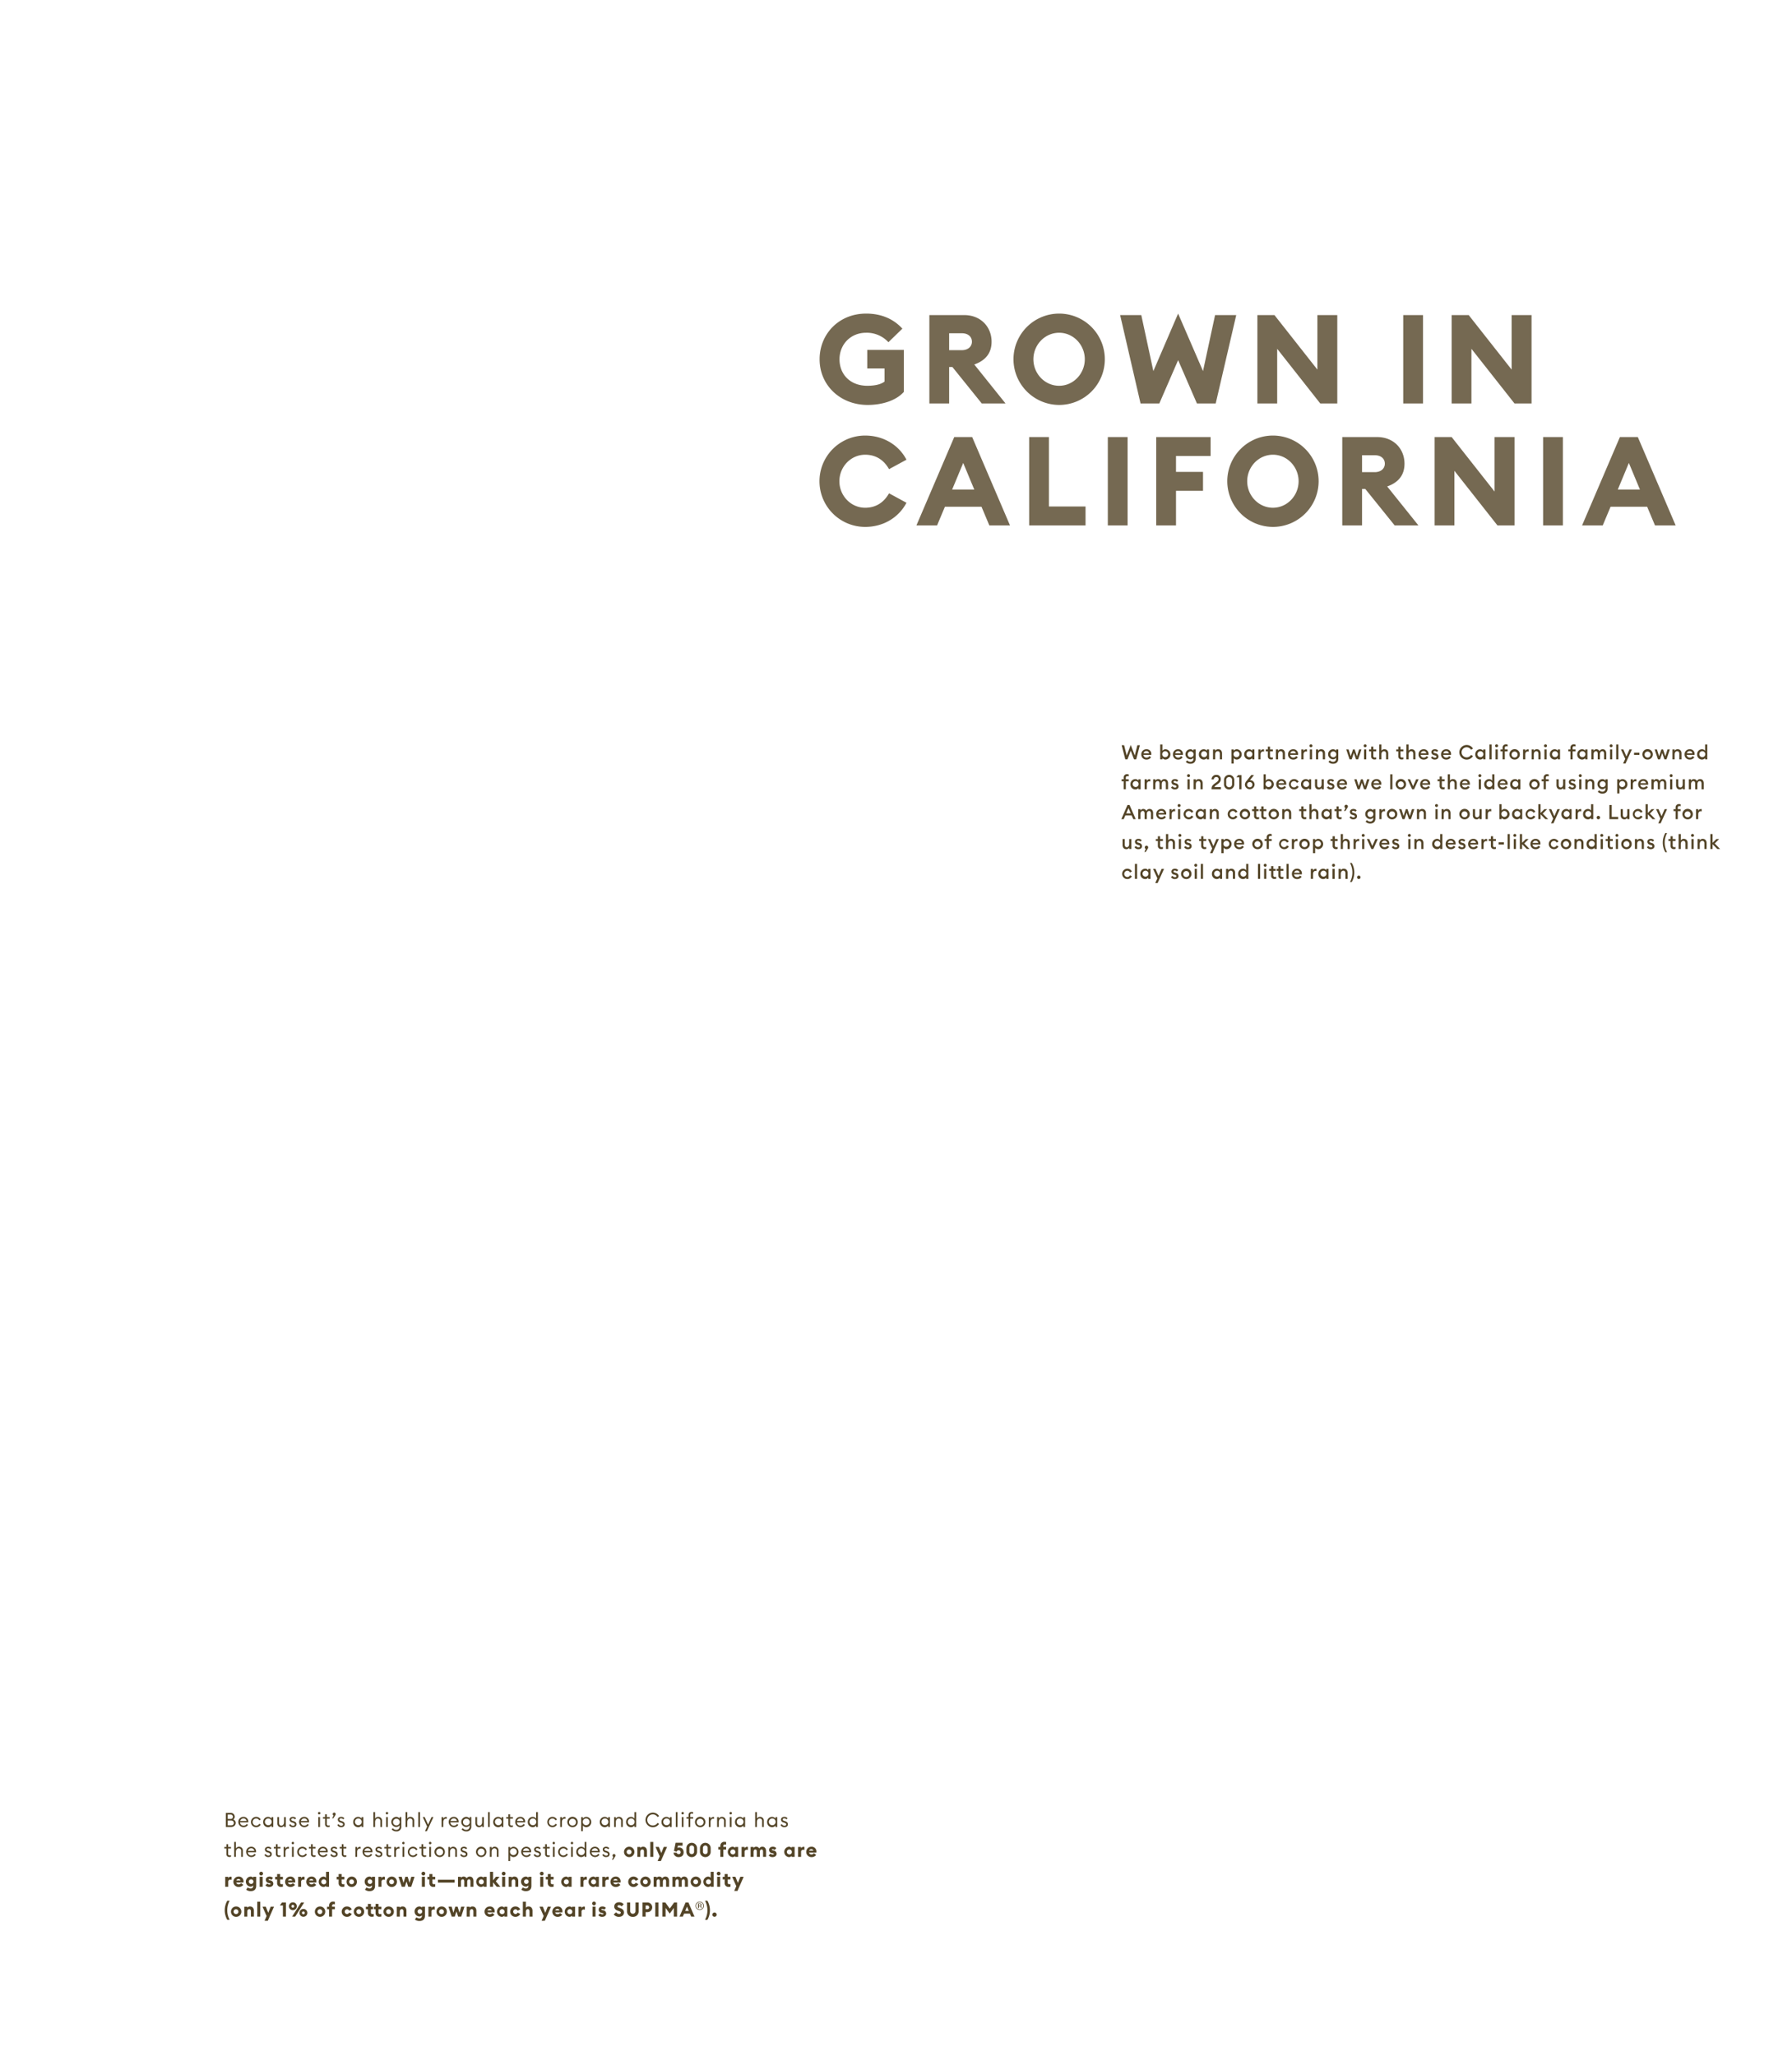 <svg id="_04_California_copy" data-name="04 California copy" xmlns="http://www.w3.org/2000/svg" width="1440" height="1652" viewBox="0 0 1440 1652">
  <defs>
    <style>
      .cls-1, .cls-2 {
        fill: #534427;
        fill-rule: evenodd;
      }

      .cls-2 {
        opacity: 0.8;
      }
    </style>
  </defs>
  <g>
    <path id="We_began_partnering_with_these_California_family-owned_farms_in" data-name="We began partnering with these California family-owned farms in" class="cls-1" d="M911.276,610.156h1.729l2.945-11.365h-1.985l-2.081,8.259-3.249-8.451-3.249,8.451-2.081-8.259h-1.969l2.929,11.365h1.729l2.641-6.947Zm5.836-4a4.014,4.014,0,0,0,4.178,4.162,4.117,4.117,0,0,0,3.649-1.857L923.6,607.5a2.515,2.515,0,0,1-2.289,1.217,2.33,2.33,0,0,1-2.465-2.177h6.29c0.016-.256.016-0.4,0.016-0.576a3.708,3.708,0,0,0-3.857-3.97A4.06,4.06,0,0,0,917.112,606.154Zm4.114-2.673a2.088,2.088,0,0,1,2.145,1.777h-4.45A2.256,2.256,0,0,1,921.226,603.481Zm12.847,5.6a3.226,3.226,0,0,0,2.577,1.233,4.174,4.174,0,0,0,0-8.324,3.223,3.223,0,0,0-2.577,1.233v-5.074h-1.761v12h1.761v-1.073Zm4.642-2.929a2.4,2.4,0,1,1-2.385-2.561A2.405,2.405,0,0,1,938.715,606.154Zm3.821,0a4.014,4.014,0,0,0,4.177,4.162,4.118,4.118,0,0,0,3.65-1.857l-1.345-.961a2.514,2.514,0,0,1-2.289,1.217,2.331,2.331,0,0,1-2.465-2.177h6.291c0.016-.256.016-0.4,0.016-0.576a3.709,3.709,0,0,0-3.858-3.97A4.059,4.059,0,0,0,942.536,606.154Zm4.113-2.673a2.087,2.087,0,0,1,2.145,1.777h-4.45A2.258,2.258,0,0,1,946.649,603.481Zm14.13,6.13v-7.459h-1.761v1.073a3.076,3.076,0,0,0-2.545-1.233,4.063,4.063,0,0,0,0,8.116,3.09,3.09,0,0,0,2.545-1.249V609.6a2.31,2.31,0,0,1-2.4,2.5,3.554,3.554,0,0,1-2.673-1.168l-1.056,1.264a5.057,5.057,0,0,0,3.745,1.473C958.986,613.661,960.779,612.4,960.779,609.611Zm-6.371-3.569a2.378,2.378,0,1,1,2.369,2.449A2.335,2.335,0,0,1,954.408,606.042Zm8.975,0.112a3.984,3.984,0,0,0,3.858,4.162,3.194,3.194,0,0,0,2.561-1.233v1.073h1.761v-8H969.8v1.073a3.191,3.191,0,0,0-2.561-1.233A3.984,3.984,0,0,0,963.383,606.154Zm6.563,0a2.391,2.391,0,1,1-2.385-2.561A2.4,2.4,0,0,1,969.946,606.154Zm4.8,4H976.5v-3.938c0-1.713.9-2.625,2.065-2.625,1.024,0,1.665.768,1.665,2.033v4.53h1.76v-4.818c0-2.033-1.2-3.346-3.057-3.346a2.753,2.753,0,0,0-2.433,1.249v-1.089h-1.761v8Zm14.864,3.345h1.761v-4.418a3.226,3.226,0,0,0,2.577,1.233,4.174,4.174,0,0,0,0-8.324,3.223,3.223,0,0,0-2.577,1.233v-1.073h-1.761V613.5Zm6.4-7.347a2.4,2.4,0,1,1-2.385-2.561A2.405,2.405,0,0,1,996.01,606.154Zm3.805,0a3.984,3.984,0,0,0,3.855,4.162,3.183,3.183,0,0,0,2.56-1.233v1.073h1.76v-8h-1.76v1.073a3.18,3.18,0,0,0-2.56-1.233A3.984,3.984,0,0,0,999.815,606.154Zm6.565,0a2.391,2.391,0,1,1-2.39-2.561A2.4,2.4,0,0,1,1006.38,606.154Zm4.79,4h1.77V606.25c0-1.6.91-2.449,1.92-2.449a2.769,2.769,0,0,1,.88.144v-1.809a3.49,3.49,0,0,0-.69-0.064,2.247,2.247,0,0,0-2.11,1.5v-1.425h-1.77v8Zm11.67-.1v-1.569a2.864,2.864,0,0,1-.94.16,1.159,1.159,0,0,1-1.35-1.361v-3.569h2.29v-1.569h-2.29v-2.225h-1.76v2.225h-1.66v1.569h1.66v3.858a2.492,2.492,0,0,0,2.74,2.657A4.257,4.257,0,0,0,1022.84,610.06Zm2.46,0.1h1.76v-3.938c0-1.713.9-2.625,2.07-2.625,1.02,0,1.66.768,1.66,2.033v4.53h1.76v-4.818c0-2.033-1.2-3.346-3.05-3.346a2.765,2.765,0,0,0-2.44,1.249v-1.089h-1.76v8Zm9.75-4a4.01,4.01,0,0,0,4.17,4.162,4.12,4.12,0,0,0,3.65-1.857l-1.34-.961a2.521,2.521,0,0,1-2.29,1.217,2.325,2.325,0,0,1-2.46-2.177h6.29c0.01-.256.01-0.4,0.01-0.576a3.709,3.709,0,0,0-3.86-3.97A4.055,4.055,0,0,0,1035.05,606.154Zm4.11-2.673a2.085,2.085,0,0,1,2.14,1.777h-4.44A2.255,2.255,0,0,1,1039.16,603.481Zm6.53,6.675h1.76V606.25c0-1.6.91-2.449,1.92-2.449a2.769,2.769,0,0,1,.88.144v-1.809a3.49,3.49,0,0,0-.69-0.064,2.247,2.247,0,0,0-2.11,1.5v-1.425h-1.76v8Zm8.93-10.933a1.17,1.17,0,0,0-1.17-1.168,1.177,1.177,0,1,0,0,2.353A1.174,1.174,0,0,0,1054.62,599.223Zm-2.05,10.933h1.76v-8h-1.76v8Zm4.92,0h1.76v-3.938c0-1.713.9-2.625,2.07-2.625,1.02,0,1.66.768,1.66,2.033v4.53h1.77v-4.818c0-2.033-1.21-3.346-3.06-3.346a2.777,2.777,0,0,0-2.44,1.249v-1.089h-1.76v8Zm17.91-.545v-7.459h-1.76v1.073a3.066,3.066,0,0,0-2.54-1.233,4.063,4.063,0,0,0,0,8.116,3.08,3.08,0,0,0,2.54-1.249V609.6a2.309,2.309,0,0,1-2.4,2.5,3.547,3.547,0,0,1-2.67-1.168l-1.06,1.264a5.061,5.061,0,0,0,3.75,1.473C1073.61,613.661,1075.4,612.4,1075.4,609.611Zm-6.37-3.569a2.376,2.376,0,1,1,2.37,2.449A2.336,2.336,0,0,1,1069.03,606.042Zm20.64,4.114h1.67l2.69-8h-1.88l-1.74,5.507-1.83-5.507h-1.34l-1.84,5.507-1.73-5.507h-1.86l2.69,8h1.67l1.74-5.187Zm8.51-10.933a1.163,1.163,0,0,0-1.17-1.168,1.177,1.177,0,1,0,0,2.353A1.168,1.168,0,0,0,1098.18,599.223Zm-2.05,10.933h1.76v-8h-1.76v8Zm9.72-.1v-1.569a2.879,2.879,0,0,1-.95.16,1.156,1.156,0,0,1-1.34-1.361v-3.569h2.29v-1.569h-2.29v-2.225h-1.76v2.225h-1.67v1.569h1.67v3.858a2.492,2.492,0,0,0,2.74,2.657A4.257,4.257,0,0,0,1105.85,610.06Zm2.46,0.1h1.76v-3.938c0-1.713.9-2.625,2.07-2.625,1.02,0,1.66.768,1.66,2.033v4.53h1.76v-4.818c0-2.033-1.2-3.346-3.06-3.346a2.748,2.748,0,0,0-2.43,1.249v-5.09h-1.76v12Zm19.38-.1v-1.569a2.879,2.879,0,0,1-.95.16,1.156,1.156,0,0,1-1.34-1.361v-3.569h2.29v-1.569h-2.29v-2.225h-1.76v2.225h-1.67v1.569h1.67v3.858a2.489,2.489,0,0,0,2.73,2.657A4.281,4.281,0,0,0,1127.69,610.06Zm2.46,0.1h1.76v-3.938c0-1.713.9-2.625,2.07-2.625,1.02,0,1.66.768,1.66,2.033v4.53h1.76v-4.818c0-2.033-1.2-3.346-3.06-3.346a2.748,2.748,0,0,0-2.43,1.249v-5.09h-1.76v12Zm9.74-4a4.018,4.018,0,0,0,4.18,4.162,4.12,4.12,0,0,0,3.65-1.857l-1.34-.961a2.521,2.521,0,0,1-2.29,1.217,2.334,2.334,0,0,1-2.47-2.177h6.29c0.02-.256.02-0.4,0.02-0.576a3.709,3.709,0,0,0-3.86-3.97A4.063,4.063,0,0,0,1139.89,606.154Zm4.12-2.673a2.085,2.085,0,0,1,2.14,1.777h-4.45A2.258,2.258,0,0,1,1144.01,603.481Zm11.92,4.37a2.569,2.569,0,0,0-2.16-2.5l-0.8-.257c-0.87-.256-1.11-0.5-1.11-0.912a0.921,0.921,0,0,1,1.11-.72,2.252,2.252,0,0,1,1.66.752l1.04-1.088a3.305,3.305,0,0,0-2.64-1.137c-1.62,0-2.78.913-2.8,2.289a2.472,2.472,0,0,0,2.06,2.449l0.69,0.208c0.95,0.288,1.3.56,1.3,1.041a1.014,1.014,0,0,1-1.2.832,2.115,2.115,0,0,1-1.94-1.072l-1.28.912a3.389,3.389,0,0,0,3.14,1.665C1154.69,610.316,1155.93,609.419,1155.93,607.851Zm2.06-1.7a4.012,4.012,0,0,0,4.18,4.162,4.12,4.12,0,0,0,3.65-1.857l-1.35-.961a2.51,2.51,0,0,1-2.29,1.217,2.325,2.325,0,0,1-2.46-2.177h6.29c0.01-.256.01-0.4,0.01-0.576a3.706,3.706,0,0,0-3.85-3.97A4.058,4.058,0,0,0,1157.99,606.154Zm4.11-2.673a2.088,2.088,0,0,1,2.15,1.777h-4.45A2.255,2.255,0,0,1,1162.1,603.481Zm10.58,0.992a5.913,5.913,0,0,0,10.99,2.993l-1.61-.928a4.065,4.065,0,1,1,0-4.13l1.61-.928A5.913,5.913,0,0,0,1172.68,604.473Zm12.8,1.681a3.98,3.98,0,0,0,3.85,4.162,3.168,3.168,0,0,0,2.56-1.233v1.073h1.77v-8h-1.77v1.073a3.165,3.165,0,0,0-2.56-1.233A3.98,3.98,0,0,0,1185.48,606.154Zm6.56,0a2.391,2.391,0,1,1-2.39-2.561A2.4,2.4,0,0,1,1192.04,606.154Zm4.8,4h1.76v-12h-1.76v12Zm6.97-10.933a1.163,1.163,0,0,0-1.17-1.168,1.177,1.177,0,1,0,0,2.353A1.168,1.168,0,0,0,1203.81,599.223Zm-2.05,10.933h1.77v-8h-1.77v8Zm5.68,0h1.77v-6.435h2.28v-1.569h-2.28v-1.136a1.156,1.156,0,0,1,1.34-1.361,2.773,2.773,0,0,1,.94.16v-1.568a4.068,4.068,0,0,0-1.31-.192,2.579,2.579,0,0,0-2.74,2.753v1.344h-1.66v1.569h1.66v6.435Zm13.86-4a4.19,4.19,0,1,0-4.19,4.162A4.127,4.127,0,0,0,1221.3,606.154Zm-6.61,0a2.413,2.413,0,1,1,2.42,2.529A2.408,2.408,0,0,1,1214.69,606.154Zm9.19,4h1.76V606.25c0-1.6.91-2.449,1.92-2.449a2.769,2.769,0,0,1,.88.144v-1.809a3.49,3.49,0,0,0-.69-0.064,2.247,2.247,0,0,0-2.11,1.5v-1.425h-1.76v8Zm6.88,0h1.76v-3.938c0-1.713.89-2.625,2.06-2.625,1.03,0,1.67.768,1.67,2.033v4.53h1.76v-4.818c0-2.033-1.2-3.346-3.06-3.346a2.748,2.748,0,0,0-2.43,1.249v-1.089h-1.76v8Zm12.35-10.933a1.163,1.163,0,0,0-1.17-1.168,1.177,1.177,0,1,0,0,2.353A1.168,1.168,0,0,0,1243.11,599.223Zm-2.05,10.933h1.76v-8h-1.76v8Zm4.35-4a3.988,3.988,0,0,0,3.86,4.162,3.2,3.2,0,0,0,2.56-1.233v1.073h1.76v-8h-1.76v1.073a3.2,3.2,0,0,0-2.56-1.233A3.988,3.988,0,0,0,1245.41,606.154Zm6.56,0a2.391,2.391,0,1,1-2.38-2.561A2.394,2.394,0,0,1,1251.97,606.154Zm9.99,4h1.76v-6.435h2.29v-1.569h-2.29v-1.136a1.156,1.156,0,0,1,1.34-1.361,2.879,2.879,0,0,1,.95.16v-1.568a4.183,4.183,0,0,0-1.32-.192,2.572,2.572,0,0,0-2.73,2.753v1.344h-1.67v1.569h1.67v6.435Zm5.47-4a3.98,3.98,0,0,0,3.85,4.162,3.2,3.2,0,0,0,2.57-1.233v1.073h1.76v-8h-1.76v1.073a3.2,3.2,0,0,0-2.57-1.233A3.98,3.98,0,0,0,1267.43,606.154Zm6.56,0a2.391,2.391,0,1,1-2.38-2.561A2.394,2.394,0,0,1,1273.99,606.154Zm4.8,4h1.76v-3.938c0-1.681.78-2.625,1.92-2.625,0.96,0,1.42.816,1.42,2.065v4.5h1.76v-3.938c0-1.681.77-2.625,1.91-2.625,0.96,0,1.42.816,1.42,2.065v4.5h1.76V605.37c0-2.049-1.07-3.378-2.88-3.378a2.8,2.8,0,0,0-2.56,1.585,2.712,2.712,0,0,0-4.75-.336v-1.089h-1.76v8Zm17.05-10.933a1.161,1.161,0,0,0-1.16-1.168,1.177,1.177,0,1,0,0,2.353A1.166,1.166,0,0,0,1295.84,599.223Zm-2.04,10.933h1.76v-8h-1.76v8Zm4.92,0h1.76v-12h-1.76v12Zm7.49,3.345,5.14-11.349h-1.95l-2.45,5.667-2.47-5.667h-1.93l3.44,7.571-1.71,3.778h1.93Zm6.87-6.963h4.3v-1.729h-4.3v1.729Zm15.07-.384a4.2,4.2,0,1,0-4.19,4.162A4.127,4.127,0,0,0,1328.15,606.154Zm-6.61,0a2.413,2.413,0,1,1,2.42,2.529A2.4,2.4,0,0,1,1321.54,606.154Zm15.94,4h1.66l2.69-8h-1.87l-1.75,5.507-1.82-5.507h-1.34l-1.85,5.507-1.72-5.507h-1.86l2.69,8h1.66l1.75-5.187Zm6.46,0h1.76v-3.938c0-1.713.9-2.625,2.06-2.625,1.03,0,1.67.768,1.67,2.033v4.53h1.76v-4.818c0-2.033-1.2-3.346-3.06-3.346a2.748,2.748,0,0,0-2.43,1.249v-1.089h-1.76v8Zm9.74-4a4.018,4.018,0,0,0,4.18,4.162,4.12,4.12,0,0,0,3.65-1.857l-1.34-.961a2.521,2.521,0,0,1-2.29,1.217,2.334,2.334,0,0,1-2.47-2.177h6.29c0.02-.256.02-0.4,0.02-0.576a3.709,3.709,0,0,0-3.86-3.97A4.063,4.063,0,0,0,1353.68,606.154Zm4.12-2.673a2.085,2.085,0,0,1,2.14,1.777h-4.45A2.258,2.258,0,0,1,1357.8,603.481Zm5.95,2.673a3.98,3.98,0,0,0,3.85,4.162,3.2,3.2,0,0,0,2.57-1.233v1.073h1.76v-12h-1.76v5.074a3.2,3.2,0,0,0-2.57-1.233A3.98,3.98,0,0,0,1363.75,606.154Zm6.56,0a2.391,2.391,0,1,1-2.39-2.561A2.4,2.4,0,0,1,1370.31,606.154Zm-467.373,28h1.76v-6.435h2.289v-1.569H904.7v-1.136a1.158,1.158,0,0,1,1.345-1.361,2.842,2.842,0,0,1,.944.16v-1.568a4.138,4.138,0,0,0-1.312-.192,2.573,2.573,0,0,0-2.737,2.753v1.344h-1.665v1.569h1.665v6.435Zm5.471-4a3.984,3.984,0,0,0,3.858,4.162,3.194,3.194,0,0,0,2.561-1.233v1.073h1.761v-8h-1.761v1.073a3.191,3.191,0,0,0-2.561-1.233A3.984,3.984,0,0,0,908.408,630.154Zm6.563,0a2.391,2.391,0,1,1-2.385-2.561A2.4,2.4,0,0,1,914.971,630.154Zm4.8,4h1.761V630.25c0-1.6.912-2.449,1.921-2.449a2.742,2.742,0,0,1,.88.144v-1.809a3.443,3.443,0,0,0-.688-0.064,2.253,2.253,0,0,0-2.113,1.5v-1.425h-1.761v8Zm6.88,0h1.761v-3.938c0-1.681.784-2.625,1.921-2.625,0.96,0,1.424.816,1.424,2.065v4.5h1.761v-3.938c0-1.681.768-2.625,1.9-2.625,0.96,0,1.424.816,1.424,2.065v4.5h1.761V629.37c0-2.049-1.072-3.378-2.881-3.378a2.793,2.793,0,0,0-2.561,1.585,2.715,2.715,0,0,0-4.754-.336v-1.089h-1.761v8Zm20.4-2.3a2.567,2.567,0,0,0-2.161-2.5l-0.8-.257c-0.864-.256-1.1-0.5-1.1-0.912a0.917,0.917,0,0,1,1.1-.72,2.258,2.258,0,0,1,1.665.752l1.04-1.088a3.3,3.3,0,0,0-2.641-1.137c-1.617,0-2.785.913-2.8,2.289a2.479,2.479,0,0,0,2.065,2.449l0.688,0.208c0.944,0.288,1.3.56,1.3,1.041a1.013,1.013,0,0,1-1.2.832,2.108,2.108,0,0,1-1.937-1.072l-1.28.912a3.382,3.382,0,0,0,3.137,1.665C945.818,634.316,947.05,633.419,947.05,631.851Zm9.23-8.628a1.164,1.164,0,0,0-1.168-1.168,1.177,1.177,0,1,0,0,2.353A1.169,1.169,0,0,0,956.28,623.223Zm-2.048,10.933h1.76v-8h-1.76v8Zm4.927,0h1.761v-3.938c0-1.713.9-2.625,2.065-2.625,1.024,0,1.665.768,1.665,2.033v4.53h1.76v-4.818c0-2.033-1.2-3.346-3.057-3.346a2.753,2.753,0,0,0-2.433,1.249v-1.089h-1.761v8Zm21.939-1.729h-5.2c0.288-1.025,1.553-1.665,2.577-2.433,1.665-1.2,2.513-2.177,2.513-3.986a3.306,3.306,0,0,0-3.569-3.409,3.63,3.63,0,0,0-3.842,3.665h1.777a1.921,1.921,0,0,1,2.049-1.936,1.668,1.668,0,0,1,1.808,1.728c0,1.153-.736,1.793-1.9,2.641-1.664,1.233-3.729,2.321-3.729,4.818v0.641H981.1v-1.729Zm10.72-2.481v-2.977a4.129,4.129,0,1,0-8.243,0v2.977A4.129,4.129,0,1,0,991.818,629.946Zm-6.482,0v-2.977a2.375,2.375,0,1,1,4.721,0v2.977A2.375,2.375,0,1,1,985.336,629.946Zm10.5,4.21h1.761V622.791h-2.705l-1.345,1.745h2.289v9.62Zm12.319-3.682a3.62,3.62,0,0,0-3.53-3.649h-0.18l3.2-4.034h-2.21l-3.79,4.754a4.672,4.672,0,0,0-1.28,2.945A3.9,3.9,0,0,0,1008.15,630.474Zm-6.01.016a2.09,2.09,0,0,1,2.11-2.129,2.129,2.129,0,1,1,0,4.258A2.08,2.08,0,0,1,1002.14,630.49Zm14.97,2.593a3.24,3.24,0,0,0,2.58,1.233,4.174,4.174,0,0,0,0-8.324,3.237,3.237,0,0,0-2.58,1.233v-5.074h-1.76v12h1.76v-1.073Zm4.64-2.929a2.4,2.4,0,1,1-2.38-2.561A2.4,2.4,0,0,1,1021.75,630.154Zm3.82,0a4.018,4.018,0,0,0,4.18,4.162,4.12,4.12,0,0,0,3.65-1.857l-1.34-.961a2.521,2.521,0,0,1-2.29,1.217,2.334,2.334,0,0,1-2.47-2.177h6.29c0.02-.256.02-0.4,0.02-0.576a3.709,3.709,0,0,0-3.86-3.97A4.063,4.063,0,0,0,1025.57,630.154Zm4.12-2.673a2.085,2.085,0,0,1,2.14,1.777h-4.45A2.258,2.258,0,0,1,1029.69,627.481Zm13.9,4.626-1.53-.833a2.529,2.529,0,1,1,0-2.241l1.53-.832A4.162,4.162,0,1,0,1043.59,632.107Zm1.84-1.953a3.982,3.982,0,0,0,3.86,4.162,3.2,3.2,0,0,0,2.56-1.233v1.073h1.76v-8h-1.76v1.073a3.2,3.2,0,0,0-2.56-1.233A3.982,3.982,0,0,0,1045.43,630.154Zm6.56,0a2.391,2.391,0,1,1-2.38-2.561A2.394,2.394,0,0,1,1051.99,630.154Zm4.69,0.784c0,2.049,1.13,3.378,2.97,3.378a2.587,2.587,0,0,0,2.34-1.249v1.089h1.76v-8h-1.76v3.938c0,1.713-.81,2.625-1.95,2.625-1.03,0-1.6-.784-1.6-2.065v-4.5h-1.76v4.786Zm15.63,0.913a2.569,2.569,0,0,0-2.16-2.5l-0.8-.257c-0.86-.256-1.1-0.5-1.1-0.912a0.915,0.915,0,0,1,1.1-.72,2.274,2.274,0,0,1,1.67.752l1.04-1.088a3.312,3.312,0,0,0-2.65-1.137c-1.61,0-2.78.913-2.8,2.289a2.491,2.491,0,0,0,2.07,2.449l0.69,0.208c0.94,0.288,1.29.56,1.29,1.041a1.014,1.014,0,0,1-1.2.832,2.1,2.1,0,0,1-1.93-1.072l-1.28.912a3.363,3.363,0,0,0,3.13,1.665C1071.08,634.316,1072.31,633.419,1072.31,631.851Zm2.06-1.7a4.018,4.018,0,0,0,4.18,4.162,4.12,4.12,0,0,0,3.65-1.857l-1.34-.961a2.521,2.521,0,0,1-2.29,1.217,2.334,2.334,0,0,1-2.47-2.177h6.29c0.02-.256.02-0.4,0.02-0.576a3.709,3.709,0,0,0-3.86-3.97A4.063,4.063,0,0,0,1074.37,630.154Zm4.12-2.673a2.085,2.085,0,0,1,2.14,1.777h-4.45A2.258,2.258,0,0,1,1078.49,627.481Zm17.61,6.675h1.67l2.69-8h-1.88l-1.74,5.507-1.82-5.507h-1.35l-1.84,5.507-1.73-5.507h-1.86l2.69,8h1.67l1.74-5.187Zm5.84-4a4.018,4.018,0,0,0,4.18,4.162,4.12,4.12,0,0,0,3.65-1.857l-1.35-.961a2.5,2.5,0,0,1-2.29,1.217,2.331,2.331,0,0,1-2.46-2.177h6.29c0.02-.256.02-0.4,0.02-0.576a3.709,3.709,0,0,0-3.86-3.97A4.063,4.063,0,0,0,1101.94,630.154Zm4.11-2.673a2.088,2.088,0,0,1,2.15,1.777h-4.45A2.255,2.255,0,0,1,1106.05,627.481Zm11.09,6.675h1.76v-12h-1.76v12Zm12.74-4a4.2,4.2,0,1,0-4.19,4.162A4.127,4.127,0,0,0,1129.88,630.154Zm-6.61,0a2.413,2.413,0,1,1,2.42,2.529A2.4,2.4,0,0,1,1123.27,630.154Zm11.47,4h1.55l3.64-8h-1.97l-2.45,5.6-2.43-5.6h-1.96Zm6.45-4a4.012,4.012,0,0,0,4.18,4.162,4.12,4.12,0,0,0,3.65-1.857l-1.35-.961a2.51,2.51,0,0,1-2.29,1.217,2.325,2.325,0,0,1-2.46-2.177h6.29c0.01-.256.01-0.4,0.01-0.576a3.706,3.706,0,0,0-3.85-3.97A4.058,4.058,0,0,0,1141.19,630.154Zm4.11-2.673a2.088,2.088,0,0,1,2.15,1.777H1143A2.255,2.255,0,0,1,1145.3,627.481Zm15.6,6.579v-1.569a2.818,2.818,0,0,1-.94.16,1.162,1.162,0,0,1-1.35-1.361v-3.569h2.29v-1.569h-2.29v-2.225h-1.76v2.225h-1.66v1.569h1.66v3.858a2.492,2.492,0,0,0,2.74,2.657A4.257,4.257,0,0,0,1160.9,634.06Zm2.46,0.1h1.77v-3.938c0-1.713.89-2.625,2.06-2.625,1.02,0,1.66.768,1.66,2.033v4.53h1.77v-4.818c0-2.033-1.2-3.346-3.06-3.346a2.748,2.748,0,0,0-2.43,1.249v-5.09h-1.77v12Zm9.75-4a4.012,4.012,0,0,0,4.18,4.162,4.12,4.12,0,0,0,3.65-1.857l-1.35-.961a2.521,2.521,0,0,1-2.29,1.217,2.325,2.325,0,0,1-2.46-2.177h6.29c0.01-.256.01-0.4,0.01-0.576a3.706,3.706,0,0,0-3.85-3.97A4.058,4.058,0,0,0,1173.11,630.154Zm4.11-2.673a2.094,2.094,0,0,1,2.15,1.777h-4.45A2.255,2.255,0,0,1,1177.22,627.481Zm13.14-4.258a1.17,1.17,0,0,0-1.17-1.168,1.177,1.177,0,1,0,0,2.353A1.174,1.174,0,0,0,1190.36,623.223Zm-2.05,10.933h1.76v-8h-1.76v8Zm4.35-4a3.982,3.982,0,0,0,3.86,4.162,3.2,3.2,0,0,0,2.56-1.233v1.073h1.76v-12h-1.76v5.074a3.2,3.2,0,0,0-2.56-1.233A3.982,3.982,0,0,0,1192.66,630.154Zm6.56,0a2.391,2.391,0,1,1-2.38-2.561A2.394,2.394,0,0,1,1199.22,630.154Zm4.24,0a4.012,4.012,0,0,0,4.18,4.162,4.12,4.12,0,0,0,3.65-1.857l-1.35-.961a2.51,2.51,0,0,1-2.29,1.217,2.325,2.325,0,0,1-2.46-2.177h6.29c0.01-.256.01-0.4,0.01-0.576a3.706,3.706,0,0,0-3.85-3.97A4.058,4.058,0,0,0,1203.46,630.154Zm4.11-2.673a2.088,2.088,0,0,1,2.15,1.777h-4.45A2.255,2.255,0,0,1,1207.57,627.481Zm5.95,2.673a3.988,3.988,0,0,0,3.86,4.162,3.2,3.2,0,0,0,2.56-1.233v1.073h1.76v-8h-1.76v1.073a3.2,3.2,0,0,0-2.56-1.233A3.988,3.988,0,0,0,1213.52,630.154Zm6.57,0a2.391,2.391,0,1,1-2.39-2.561A2.4,2.4,0,0,1,1220.09,630.154Zm17.16,0a4.19,4.19,0,1,0-4.19,4.162A4.127,4.127,0,0,0,1237.25,630.154Zm-6.61,0a2.413,2.413,0,1,1,2.42,2.529A2.408,2.408,0,0,1,1230.64,630.154Zm9.8,4h1.76v-6.435h2.29v-1.569h-2.29v-1.136a1.156,1.156,0,0,1,1.34-1.361,2.879,2.879,0,0,1,.95.16v-1.568a4.183,4.183,0,0,0-1.32-.192,2.572,2.572,0,0,0-2.73,2.753v1.344h-1.67v1.569h1.67v6.435Zm10.3-3.218c0,2.049,1.14,3.378,2.98,3.378a2.582,2.582,0,0,0,2.33-1.249v1.089h1.76v-8h-1.76v3.938c0,1.713-.81,2.625-1.95,2.625-1.02,0-1.6-.784-1.6-2.065v-4.5h-1.76v4.786Zm15.63,0.913a2.569,2.569,0,0,0-2.16-2.5l-0.8-.257c-0.86-.256-1.1-0.5-1.1-0.912a0.915,0.915,0,0,1,1.1-.72,2.274,2.274,0,0,1,1.67.752l1.04-1.088a3.305,3.305,0,0,0-2.64-1.137c-1.62,0-2.79.913-2.81,2.289a2.491,2.491,0,0,0,2.07,2.449l0.69,0.208c0.94,0.288,1.29.56,1.29,1.041a1.009,1.009,0,0,1-1.2.832,2.1,2.1,0,0,1-1.93-1.072l-1.28.912a3.373,3.373,0,0,0,3.13,1.665C1265.14,634.316,1266.37,633.419,1266.37,631.851Zm4.67-8.628a1.161,1.161,0,0,0-1.16-1.168,1.177,1.177,0,1,0,0,2.353A1.166,1.166,0,0,0,1271.04,623.223Zm-2.05,10.933h1.77v-8h-1.77v8Zm4.93,0h1.76v-3.938c0-1.713.9-2.625,2.07-2.625,1.02,0,1.66.768,1.66,2.033v4.53h1.76v-4.818c0-2.033-1.2-3.346-3.05-3.346a2.765,2.765,0,0,0-2.44,1.249v-1.089h-1.76v8Zm17.91-.545v-7.459h-1.76v1.073a3.086,3.086,0,0,0-2.55-1.233,4.064,4.064,0,0,0,0,8.116,3.1,3.1,0,0,0,2.55-1.249V633.6a2.309,2.309,0,0,1-2.4,2.5,3.585,3.585,0,0,1-2.68-1.168l-1.05,1.264a5.054,5.054,0,0,0,3.74,1.473C1290.04,637.661,1291.83,636.4,1291.83,633.611Zm-6.37-3.569a2.376,2.376,0,1,1,2.37,2.449A2.336,2.336,0,0,1,1285.46,630.042Zm14.11,7.459h1.76v-4.418a3.24,3.24,0,0,0,2.58,1.233,4.174,4.174,0,0,0,0-8.324,3.237,3.237,0,0,0-2.58,1.233v-1.073h-1.76V637.5Zm6.4-7.347a2.4,2.4,0,1,1-2.38-2.561A2.4,2.4,0,0,1,1305.97,630.154Zm4.38,4h1.76V630.25c0-1.6.92-2.449,1.93-2.449a2.769,2.769,0,0,1,.88.144v-1.809a3.49,3.49,0,0,0-.69-0.064,2.27,2.27,0,0,0-2.12,1.5v-1.425h-1.76v8Zm6.04-4a4.01,4.01,0,0,0,4.17,4.162,4.12,4.12,0,0,0,3.65-1.857l-1.34-.961a2.521,2.521,0,0,1-2.29,1.217,2.334,2.334,0,0,1-2.47-2.177h6.3c0.01-.256.01-0.4,0.01-0.576a3.709,3.709,0,0,0-3.86-3.97A4.055,4.055,0,0,0,1316.39,630.154Zm4.11-2.673a2.085,2.085,0,0,1,2.14,1.777h-4.45A2.265,2.265,0,0,1,1320.5,627.481Zm6.53,6.675h1.76v-3.938c0-1.681.78-2.625,1.92-2.625,0.96,0,1.42.816,1.42,2.065v4.5h1.76v-3.938c0-1.681.77-2.625,1.91-2.625,0.96,0,1.42.816,1.42,2.065v4.5h1.76V629.37c0-2.049-1.07-3.378-2.88-3.378a2.8,2.8,0,0,0-2.56,1.585,2.712,2.712,0,0,0-4.75-.336v-1.089h-1.76v8Zm17.05-10.933a1.163,1.163,0,0,0-1.17-1.168,1.177,1.177,0,1,0,0,2.353A1.168,1.168,0,0,0,1344.08,623.223Zm-2.05,10.933h1.76v-8h-1.76v8Zm4.82-3.218c0,2.049,1.14,3.378,2.98,3.378a2.582,2.582,0,0,0,2.33-1.249v1.089h1.76v-8h-1.76v3.938c0,1.713-.81,2.625-1.95,2.625-1.02,0-1.6-.784-1.6-2.065v-4.5h-1.76v4.786Zm10.24,3.218h1.76v-3.938c0-1.681.78-2.625,1.92-2.625,0.96,0,1.43.816,1.43,2.065v4.5h1.76v-3.938c0-1.681.76-2.625,1.9-2.625,0.96,0,1.43.816,1.43,2.065v4.5h1.76V629.37c0-2.049-1.08-3.378-2.88-3.378a2.8,2.8,0,0,0-2.57,1.585,2.712,2.712,0,0,0-4.75-.336v-1.089h-1.76v8Zm-456.026,24H903l1.28-2.978h5.09l1.3,2.978h1.953l-4.962-11.365h-1.633ZM905,653.514l1.824-4.21,1.825,4.21H905Zm9.662,4.642h1.761v-3.938c0-1.681.784-2.625,1.921-2.625,0.96,0,1.424.816,1.424,2.065v4.5h1.761v-3.938c0-1.681.768-2.625,1.905-2.625,0.96,0,1.425.816,1.425,2.065v4.5h1.76V653.37c0-2.049-1.072-3.378-2.881-3.378a2.794,2.794,0,0,0-2.561,1.585,2.715,2.715,0,0,0-4.754-.336v-1.089h-1.761v8Zm14.448-4a4.014,4.014,0,0,0,4.178,4.162,4.118,4.118,0,0,0,3.649-1.857L935.6,655.5a2.516,2.516,0,0,1-2.289,1.217,2.33,2.33,0,0,1-2.465-2.177h6.29c0.016-.256.016-0.4,0.016-0.576a3.708,3.708,0,0,0-3.857-3.97A4.06,4.06,0,0,0,929.112,654.154Zm4.114-2.673a2.087,2.087,0,0,1,2.144,1.777h-4.449A2.256,2.256,0,0,1,933.226,651.481Zm6.526,6.675h1.761V654.25c0-1.6.912-2.449,1.92-2.449a2.743,2.743,0,0,1,.881.144v-1.809a3.443,3.443,0,0,0-.688-0.064,2.252,2.252,0,0,0-2.113,1.5v-1.425h-1.761v8Zm8.929-10.933a1.165,1.165,0,0,0-1.169-1.168,1.177,1.177,0,1,0,0,2.353A1.17,1.17,0,0,0,948.681,647.223Zm-2.049,10.933h1.761v-8h-1.761v8Zm12.307-2.049-1.537-.833a2.383,2.383,0,0,1-2.193,1.409,2.531,2.531,0,0,1,0-5.058,2.384,2.384,0,0,1,2.193,1.408l1.537-.832A4.162,4.162,0,1,0,958.939,656.107Zm1.836-1.953a3.984,3.984,0,0,0,3.858,4.162,3.194,3.194,0,0,0,2.561-1.233v1.073h1.761v-8h-1.761v1.073a3.191,3.191,0,0,0-2.561-1.233A3.984,3.984,0,0,0,960.775,654.154Zm6.563,0a2.391,2.391,0,1,1-2.385-2.561A2.4,2.4,0,0,1,967.338,654.154Zm4.8,4h1.76v-3.938c0-1.713.9-2.625,2.065-2.625,1.025,0,1.665.768,1.665,2.033v4.53h1.76v-4.818c0-2.033-1.2-3.346-3.057-3.346a2.753,2.753,0,0,0-2.433,1.249v-1.089h-1.76v8Zm22.242-2.049-1.536-.833a2.385,2.385,0,0,1-2.193,1.409,2.531,2.531,0,0,1,0-5.058,2.386,2.386,0,0,1,2.193,1.408l1.536-.832A4.162,4.162,0,1,0,994.378,656.107Zm10.222-1.953a4.193,4.193,0,1,0-4.19,4.162A4.127,4.127,0,0,0,1004.6,654.154Zm-6.608,0a2.412,2.412,0,1,1,2.418,2.529A2.4,2.4,0,0,1,997.992,654.154Zm19.608,3.906v-1.569a2.891,2.891,0,0,1-.95.144,1.145,1.145,0,0,1-1.34-1.345v-3.569h2.29v-1.569h-2.29v-2.225h-1.76v2.225h-1.33v1.569h1.33v3.858a2.489,2.489,0,0,0,2.73,2.657A4.327,4.327,0,0,0,1017.6,658.06Zm-5.8,0v-1.569a2.83,2.83,0,0,1-.94.144,1.148,1.148,0,0,1-1.35-1.345v-3.569h1.86v-1.569h-1.86v-2.225h-1.76v2.225h-1.66v1.569h1.66v3.858a2.492,2.492,0,0,0,2.74,2.657A4.257,4.257,0,0,0,1011.8,658.06Zm15.95-3.906a4.19,4.19,0,1,0-4.19,4.162A4.127,4.127,0,0,0,1027.75,654.154Zm-6.61,0a2.413,2.413,0,1,1,2.42,2.529A2.408,2.408,0,0,1,1021.14,654.154Zm9.19,4h1.76v-3.938c0-1.713.89-2.625,2.06-2.625,1.03,0,1.67.768,1.67,2.033v4.53h1.76v-4.818c0-2.033-1.2-3.346-3.06-3.346a2.748,2.748,0,0,0-2.43,1.249v-1.089h-1.76v8Zm19.38-.1v-1.569a2.879,2.879,0,0,1-.95.16,1.156,1.156,0,0,1-1.34-1.361v-3.569h2.29v-1.569h-2.29v-2.225h-1.76v2.225h-1.67v1.569h1.67v3.858a2.489,2.489,0,0,0,2.73,2.657A4.327,4.327,0,0,0,1049.71,658.06Zm2.46,0.1h1.76v-3.938c0-1.713.89-2.625,2.06-2.625,1.03,0,1.67.768,1.67,2.033v4.53h1.76v-4.818c0-2.033-1.2-3.346-3.06-3.346a2.748,2.748,0,0,0-2.43,1.249v-5.09h-1.76v12Zm9.72-4a3.988,3.988,0,0,0,3.86,4.162,3.183,3.183,0,0,0,2.56-1.233v1.073h1.76v-8h-1.76v1.073a3.18,3.18,0,0,0-2.56-1.233A3.988,3.988,0,0,0,1061.89,654.154Zm6.57,0a2.391,2.391,0,1,1-2.39-2.561A2.4,2.4,0,0,1,1068.46,654.154Zm9.58,3.906v-1.569a2.864,2.864,0,0,1-.94.16,1.159,1.159,0,0,1-1.35-1.361v-3.569h2.29v-1.569h-2.29v-2.225h-1.76v2.225h-1.66v1.569h1.66v3.858a2.492,2.492,0,0,0,2.74,2.657A4.257,4.257,0,0,0,1078.04,658.06Zm4.83-9.2a1.714,1.714,0,0,0,.27-0.865,1.385,1.385,0,1,0-2.77,0,1.426,1.426,0,0,0,.81,1.265l-1.13,2.337h1.09Zm7.59,7a2.569,2.569,0,0,0-2.16-2.5l-0.8-.257c-0.87-.256-1.11-0.5-1.11-0.912a0.921,0.921,0,0,1,1.11-.72,2.252,2.252,0,0,1,1.66.752l1.04-1.088a3.305,3.305,0,0,0-2.64-1.137c-1.62,0-2.79.913-2.8,2.289a2.472,2.472,0,0,0,2.06,2.449l0.69,0.208c0.95,0.288,1.3.56,1.3,1.041a1.014,1.014,0,0,1-1.2.832,2.115,2.115,0,0,1-1.94-1.072l-1.28.912a3.389,3.389,0,0,0,3.14,1.665C1089.22,658.316,1090.46,657.419,1090.46,655.851Zm14.78,1.76v-7.459h-1.76v1.073a3.066,3.066,0,0,0-2.54-1.233,4.063,4.063,0,0,0,0,8.116,3.08,3.08,0,0,0,2.54-1.249V657.6a2.309,2.309,0,0,1-2.4,2.5,3.547,3.547,0,0,1-2.67-1.168l-1.06,1.264a5.061,5.061,0,0,0,3.75,1.473C1103.45,661.661,1105.24,660.4,1105.24,657.611Zm-6.37-3.569a2.376,2.376,0,1,1,2.37,2.449A2.336,2.336,0,0,1,1098.87,654.042Zm9.55,4.114h1.76V654.25c0-1.6.92-2.449,1.92-2.449a2.724,2.724,0,0,1,.88.144v-1.809a3.393,3.393,0,0,0-.68-0.064,2.26,2.26,0,0,0-2.12,1.5v-1.425h-1.76v8Zm14.41-4a4.2,4.2,0,1,0-4.2,4.162A4.135,4.135,0,0,0,1122.83,654.154Zm-6.62,0a2.413,2.413,0,1,1,2.42,2.529A2.408,2.408,0,0,1,1116.21,654.154Zm15.94,4h1.67l2.69-8h-1.88l-1.74,5.507-1.83-5.507h-1.34l-1.84,5.507-1.73-5.507h-1.86l2.69,8h1.67l1.74-5.187Zm6.46,0h1.77v-3.938c0-1.713.89-2.625,2.06-2.625,1.02,0,1.66.768,1.66,2.033v4.53h1.77v-4.818c0-2.033-1.21-3.346-3.06-3.346a2.748,2.748,0,0,0-2.43,1.249v-1.089h-1.77v8Zm16.92-10.933a1.17,1.17,0,0,0-1.17-1.168,1.177,1.177,0,1,0,0,2.353A1.174,1.174,0,0,0,1155.53,647.223Zm-2.05,10.933h1.76v-8h-1.76v8Zm4.93,0h1.76v-3.938c0-1.713.89-2.625,2.06-2.625,1.03,0,1.67.768,1.67,2.033v4.53h1.76v-4.818c0-2.033-1.2-3.346-3.06-3.346a2.748,2.748,0,0,0-2.43,1.249v-1.089h-1.76v8Zm22.67-4a4.2,4.2,0,1,0-4.19,4.162A4.127,4.127,0,0,0,1181.08,654.154Zm-6.61,0a2.413,2.413,0,1,1,2.42,2.529A2.4,2.4,0,0,1,1174.47,654.154Zm9.07,0.784c0,2.049,1.14,3.378,2.98,3.378a2.61,2.61,0,0,0,2.34-1.249v1.089h1.76v-8h-1.76v3.938c0,1.713-.82,2.625-1.96,2.625-1.02,0-1.6-.784-1.6-2.065v-4.5h-1.76v4.786Zm10.24,3.218h1.76V654.25c0-1.6.91-2.449,1.92-2.449a2.724,2.724,0,0,1,.88.144v-1.809a3.393,3.393,0,0,0-.68-0.064,2.26,2.26,0,0,0-2.12,1.5v-1.425h-1.76v8Zm12.82-1.073a3.225,3.225,0,0,0,2.58,1.233,4.175,4.175,0,0,0,0-8.324,3.222,3.222,0,0,0-2.58,1.233v-5.074h-1.76v12h1.76v-1.073Zm4.64-2.929a2.4,2.4,0,1,1-2.39-2.561A2.408,2.408,0,0,1,1211.24,654.154Zm3.8,0a3.988,3.988,0,0,0,3.86,4.162,3.183,3.183,0,0,0,2.56-1.233v1.073h1.76v-8h-1.76v1.073a3.18,3.18,0,0,0-2.56-1.233A3.988,3.988,0,0,0,1215.04,654.154Zm6.57,0a2.391,2.391,0,1,1-2.39-2.561A2.4,2.4,0,0,1,1221.61,654.154Zm12.17,1.953-1.53-.833a2.529,2.529,0,1,1,0-2.241l1.53-.832A4.162,4.162,0,1,0,1233.78,656.107Zm2.42,2.049h1.76v-3.874l3.82,3.874h2.26l-4.37-4.434,3.57-3.57h-2.23l-3.05,3.042v-7.043h-1.76v12Zm12.11,3.345,5.14-11.349h-1.95l-2.45,5.667-2.47-5.667h-1.94l3.45,7.571-1.72,3.778h1.94Zm6.4-7.347a3.982,3.982,0,0,0,3.86,4.162,3.2,3.2,0,0,0,2.56-1.233v1.073h1.76v-8h-1.76v1.073a3.2,3.2,0,0,0-2.56-1.233A3.982,3.982,0,0,0,1254.71,654.154Zm6.56,0a2.391,2.391,0,1,1-2.38-2.561A2.394,2.394,0,0,1,1261.27,654.154Zm4.8,4h1.76V654.25c0-1.6.91-2.449,1.92-2.449a2.724,2.724,0,0,1,.88.144v-1.809a3.423,3.423,0,0,0-.69-0.064,2.247,2.247,0,0,0-2.11,1.5v-1.425h-1.76v8Zm6.03-4a3.988,3.988,0,0,0,3.86,4.162,3.2,3.2,0,0,0,2.56-1.233v1.073h1.76v-12h-1.76v5.074a3.2,3.2,0,0,0-2.56-1.233A3.988,3.988,0,0,0,1272.1,654.154Zm6.56,0a2.391,2.391,0,1,1-2.38-2.561A2.394,2.394,0,0,1,1278.66,654.154Zm7.12,2.737a1.385,1.385,0,1,0-1.39,1.393A1.4,1.4,0,0,0,1285.78,656.891Zm7.49,1.265h7.07v-1.793h-5.2v-9.572h-1.87v11.365Zm9.05-3.218c0,2.049,1.14,3.378,2.98,3.378a2.6,2.6,0,0,0,2.34-1.249v1.089h1.76v-8h-1.76v3.938c0,1.713-.82,2.625-1.95,2.625-1.03,0-1.6-.784-1.6-2.065v-4.5h-1.77v4.786Zm17.62,1.169-1.53-.833a2.529,2.529,0,1,1,0-2.241l1.53-.832A4.162,4.162,0,1,0,1319.94,656.107Zm2.42,2.049h1.76v-3.874l3.82,3.874h2.26l-4.37-4.434,3.57-3.57h-2.23l-3.05,3.042v-7.043h-1.76v12Zm12.11,3.345,5.14-11.349h-1.96l-2.44,5.667-2.47-5.667h-1.94l3.45,7.571-1.72,3.778h1.94Zm12-3.345h1.76v-6.435h2.29v-1.569h-2.29v-1.136a1.156,1.156,0,0,1,1.34-1.361,2.879,2.879,0,0,1,.95.16v-1.568a4.162,4.162,0,0,0-1.31-.192,2.574,2.574,0,0,0-2.74,2.753v1.344h-1.67v1.569h1.67v6.435Zm13.86-4a4.2,4.2,0,1,0-4.2,4.162A4.135,4.135,0,0,0,1360.33,654.154Zm-6.61,0a2.408,2.408,0,1,1,2.41,2.529A2.4,2.4,0,0,1,1353.72,654.154Zm9.18,4h1.76V654.25c0-1.6.91-2.449,1.92-2.449a2.724,2.724,0,0,1,.88.144v-1.809a3.423,3.423,0,0,0-.69-0.064,2.257,2.257,0,0,0-2.11,1.5v-1.425h-1.76v8ZM902.072,678.938c0,2.049,1.137,3.378,2.978,3.378a2.6,2.6,0,0,0,2.337-1.249v1.089h1.76v-8h-1.76v3.938c0,1.713-.817,2.625-1.953,2.625-1.025,0-1.6-.784-1.6-2.065v-4.5h-1.761v4.786Zm15.635,0.913a2.568,2.568,0,0,0-2.161-2.5l-0.8-.257c-0.864-.256-1.1-0.5-1.1-0.912a0.917,0.917,0,0,1,1.1-.72,2.255,2.255,0,0,1,1.665.752l1.04-1.088a3.3,3.3,0,0,0-2.641-1.137c-1.616,0-2.785.913-2.8,2.289a2.48,2.48,0,0,0,2.065,2.449l0.688,0.208c0.945,0.288,1.3.56,1.3,1.041a1.014,1.014,0,0,1-1.2.832,2.107,2.107,0,0,1-1.936-1.072l-1.281.912a3.383,3.383,0,0,0,3.137,1.665C916.474,682.316,917.707,681.419,917.707,679.851Zm4.686,1.9a1.624,1.624,0,0,0,.272-0.864,1.377,1.377,0,1,0-2.753,0,1.411,1.411,0,0,0,.784,1.265l-1.1,2.352h1.088Zm12.1,0.3v-1.569a2.844,2.844,0,0,1-.945.16,1.158,1.158,0,0,1-1.344-1.361v-3.569h2.289v-1.569H932.2v-2.225H930.44v2.225h-1.665v1.569h1.665v3.858a2.492,2.492,0,0,0,2.737,2.657A4.269,4.269,0,0,0,934.49,682.06Zm2.462,0.1h1.761v-3.938c0-1.713.9-2.625,2.064-2.625,1.025,0,1.665.768,1.665,2.033v4.53H944.2v-4.818c0-2.033-1.2-3.346-3.057-3.346a2.752,2.752,0,0,0-2.433,1.249v-5.09h-1.761v12Zm12.353-10.933a1.165,1.165,0,0,0-1.169-1.168,1.177,1.177,0,1,0,0,2.353A1.17,1.17,0,0,0,949.305,671.223Zm-2.049,10.933h1.76v-8h-1.76v8Zm10.322-2.3a2.567,2.567,0,0,0-2.161-2.5l-0.8-.257c-0.865-.256-1.105-0.5-1.105-0.912a0.918,0.918,0,0,1,1.105-.72,2.254,2.254,0,0,1,1.664.752l1.041-1.088a3.306,3.306,0,0,0-2.641-1.137c-1.617,0-2.785.913-2.8,2.289a2.479,2.479,0,0,0,2.064,2.449l0.689,0.208c0.944,0.288,1.3.56,1.3,1.041a1.013,1.013,0,0,1-1.2.832,2.107,2.107,0,0,1-1.937-1.072l-1.281.912a3.384,3.384,0,0,0,3.138,1.665C956.345,682.316,957.578,681.419,957.578,679.851Zm11.7,2.209v-1.569a2.842,2.842,0,0,1-.944.16,1.158,1.158,0,0,1-1.345-1.361v-3.569h2.289v-1.569h-2.289v-2.225h-1.76v2.225h-1.665v1.569h1.665v3.858a2.491,2.491,0,0,0,2.737,2.657A4.262,4.262,0,0,0,969.273,682.06ZM974.3,685.5l5.138-11.349h-1.952l-2.449,5.667-2.465-5.667h-1.937l3.441,7.571L972.36,685.5H974.3Zm7.167,0h1.761v-4.418a3.228,3.228,0,0,0,2.577,1.233,4.174,4.174,0,0,0,0-8.324,3.225,3.225,0,0,0-2.577,1.233v-1.073h-1.761V685.5Zm6.4-7.347a2.4,2.4,0,1,1-2.385-2.561A2.405,2.405,0,0,1,987.866,678.154Zm3.821,0a4.014,4.014,0,0,0,4.178,4.162,4.118,4.118,0,0,0,3.649-1.857l-1.344-.961a2.516,2.516,0,0,1-2.289,1.217,2.33,2.33,0,0,1-2.465-2.177h6.29c0.016-.256.016-0.4,0.016-0.576a3.708,3.708,0,0,0-3.857-3.97A4.06,4.06,0,0,0,991.687,678.154Zm4.114-2.673a2.087,2.087,0,0,1,2.144,1.777H993.5A2.256,2.256,0,0,1,995.8,675.481Zm18.9,2.673a4.2,4.2,0,1,0-4.2,4.162A4.135,4.135,0,0,0,1014.7,678.154Zm-6.61,0a2.413,2.413,0,1,1,2.41,2.529A2.4,2.4,0,0,1,1008.09,678.154Zm9.79,4h1.76v-6.435h2.29v-1.569h-2.29v-1.136a1.156,1.156,0,0,1,1.34-1.361,2.879,2.879,0,0,1,.95.16v-1.568a4.162,4.162,0,0,0-1.31-.192,2.574,2.574,0,0,0-2.74,2.753v1.344h-1.67v1.569h1.67v6.435Zm17.79-2.049-1.53-.833a2.529,2.529,0,1,1,0-2.241l1.53-.832A4.162,4.162,0,1,0,1035.67,680.107Zm2.42,2.049h1.76V678.25c0-1.6.91-2.449,1.92-2.449a2.769,2.769,0,0,1,.88.144v-1.809a3.49,3.49,0,0,0-.69-0.064,2.247,2.247,0,0,0-2.11,1.5v-1.425h-1.76v8Zm14.4-4a4.2,4.2,0,1,0-4.19,4.162A4.133,4.133,0,0,0,1052.49,678.154Zm-6.61,0a2.413,2.413,0,1,1,2.42,2.529A2.4,2.4,0,0,1,1045.88,678.154Zm9.18,7.347h1.76v-4.418a3.24,3.24,0,0,0,2.58,1.233,4.174,4.174,0,0,0,0-8.324,3.237,3.237,0,0,0-2.58,1.233v-1.073h-1.76V685.5Zm6.4-7.347a2.4,2.4,0,1,1-2.38-2.561A2.4,2.4,0,0,1,1061.46,678.154Zm13.46,3.906v-1.569a2.864,2.864,0,0,1-.94.16,1.159,1.159,0,0,1-1.35-1.361v-3.569h2.29v-1.569h-2.29v-2.225h-1.76v2.225h-1.66v1.569h1.66v3.858a2.492,2.492,0,0,0,2.74,2.657A4.257,4.257,0,0,0,1074.92,682.06Zm2.46,0.1h1.76v-3.938c0-1.713.9-2.625,2.07-2.625,1.02,0,1.66.768,1.66,2.033v4.53h1.76v-4.818c0-2.033-1.2-3.346-3.05-3.346a2.765,2.765,0,0,0-2.44,1.249v-5.09h-1.76v12Zm10.31,0h1.76V678.25c0-1.6.91-2.449,1.92-2.449a2.769,2.769,0,0,1,.88.144v-1.809a3.49,3.49,0,0,0-.69-0.064,2.247,2.247,0,0,0-2.11,1.5v-1.425h-1.76v8Zm8.92-10.933a1.161,1.161,0,0,0-1.16-1.168,1.177,1.177,0,1,0,0,2.353A1.166,1.166,0,0,0,1096.61,671.223Zm-2.04,10.933h1.76v-8h-1.76v8Zm7.42,0h1.55l3.64-8h-1.97l-2.45,5.6-2.43-5.6h-1.96Zm6.45-4a4.012,4.012,0,0,0,4.18,4.162,4.1,4.1,0,0,0,3.64-1.857l-1.34-.961a2.521,2.521,0,0,1-2.29,1.217,2.325,2.325,0,0,1-2.46-2.177h6.29c0.01-.256.01-0.4,0.01-0.576a3.706,3.706,0,0,0-3.85-3.97A4.058,4.058,0,0,0,1108.44,678.154Zm4.11-2.673a2.094,2.094,0,0,1,2.15,1.777h-4.45A2.255,2.255,0,0,1,1112.55,675.481Zm11.92,4.37a2.569,2.569,0,0,0-2.16-2.5l-0.8-.257c-0.86-.256-1.1-0.5-1.1-0.912a0.915,0.915,0,0,1,1.1-.72,2.274,2.274,0,0,1,1.67.752l1.04-1.088a3.312,3.312,0,0,0-2.65-1.137c-1.61,0-2.78.913-2.8,2.289a2.491,2.491,0,0,0,2.07,2.449l0.69,0.208c0.94,0.288,1.29.56,1.29,1.041a1.014,1.014,0,0,1-1.2.832,2.1,2.1,0,0,1-1.93-1.072l-1.28.912a3.363,3.363,0,0,0,3.13,1.665C1123.24,682.316,1124.47,681.419,1124.47,679.851Zm9.23-8.628a1.163,1.163,0,0,0-1.17-1.168,1.177,1.177,0,1,0,0,2.353A1.168,1.168,0,0,0,1133.7,671.223Zm-2.05,10.933h1.76v-8h-1.76v8Zm4.93,0h1.76v-3.938c0-1.713.9-2.625,2.07-2.625,1.02,0,1.66.768,1.66,2.033v4.53h1.76v-4.818c0-2.033-1.2-3.346-3.06-3.346a2.748,2.748,0,0,0-2.43,1.249v-1.089h-1.76v8Zm14.29-4a3.982,3.982,0,0,0,3.86,4.162,3.2,3.2,0,0,0,2.56-1.233v1.073h1.76v-12h-1.76v5.074a3.2,3.2,0,0,0-2.56-1.233A3.982,3.982,0,0,0,1150.87,678.154Zm6.56,0a2.391,2.391,0,1,1-2.38-2.561A2.394,2.394,0,0,1,1157.43,678.154Zm4.24,0a4.012,4.012,0,0,0,4.18,4.162,4.12,4.12,0,0,0,3.65-1.857l-1.35-.961a2.521,2.521,0,0,1-2.29,1.217,2.325,2.325,0,0,1-2.46-2.177h6.29c0.01-.256.01-0.4,0.01-0.576a3.706,3.706,0,0,0-3.85-3.97A4.058,4.058,0,0,0,1161.67,678.154Zm4.11-2.673a2.094,2.094,0,0,1,2.15,1.777h-4.45A2.255,2.255,0,0,1,1165.78,675.481Zm11.92,4.37a2.569,2.569,0,0,0-2.16-2.5l-0.8-.257c-0.86-.256-1.1-0.5-1.1-0.912a0.915,0.915,0,0,1,1.1-.72,2.274,2.274,0,0,1,1.67.752l1.04-1.088a3.305,3.305,0,0,0-2.64-1.137c-1.62,0-2.79.913-2.81,2.289a2.491,2.491,0,0,0,2.07,2.449l0.69,0.208c0.94,0.288,1.29.56,1.29,1.041a1.009,1.009,0,0,1-1.2.832,2.1,2.1,0,0,1-1.93-1.072l-1.28.912a3.363,3.363,0,0,0,3.13,1.665C1176.47,682.316,1177.7,681.419,1177.7,679.851Zm2.06-1.7a4.018,4.018,0,0,0,4.18,4.162,4.12,4.12,0,0,0,3.65-1.857l-1.34-.961a2.521,2.521,0,0,1-2.29,1.217,2.334,2.334,0,0,1-2.47-2.177h6.29c0.02-.256.02-0.4,0.02-0.576a3.709,3.709,0,0,0-3.86-3.97A4.063,4.063,0,0,0,1179.76,678.154Zm4.12-2.673a2.085,2.085,0,0,1,2.14,1.777h-4.45A2.258,2.258,0,0,1,1183.88,675.481Zm6.52,6.675h1.76V678.25c0-1.6.92-2.449,1.93-2.449a2.769,2.769,0,0,1,.88.144v-1.809a3.49,3.49,0,0,0-.69-0.064,2.27,2.27,0,0,0-2.12,1.5v-1.425h-1.76v8Zm11.67-.1v-1.569a2.864,2.864,0,0,1-.94.16,1.159,1.159,0,0,1-1.35-1.361v-3.569h2.29v-1.569h-2.29v-2.225h-1.76v2.225h-1.66v1.569h1.66v3.858a2.492,2.492,0,0,0,2.74,2.657A4.257,4.257,0,0,0,1202.07,682.06Zm2.14-3.522h4.31v-1.729h-4.31v1.729Zm7.27,3.618h1.76v-12h-1.76v12Zm6.97-10.933a1.163,1.163,0,0,0-1.17-1.168,1.177,1.177,0,1,0,0,2.353A1.168,1.168,0,0,0,1218.45,671.223Zm-2.05,10.933h1.76v-8h-1.76v8Zm4.93,0h1.76v-3.874l3.83,3.874h2.25l-4.36-4.434,3.56-3.57h-2.22l-3.06,3.042v-7.043h-1.76v12Zm8.48-4a4.018,4.018,0,0,0,4.18,4.162,4.12,4.12,0,0,0,3.65-1.857l-1.35-.961a2.493,2.493,0,0,1-2.28,1.217,2.334,2.334,0,0,1-2.47-2.177h6.29c0.02-.256.02-0.4,0.02-0.576a3.709,3.709,0,0,0-3.86-3.97A4.063,4.063,0,0,0,1229.81,678.154Zm4.12-2.673a2.085,2.085,0,0,1,2.14,1.777h-4.45A2.258,2.258,0,0,1,1233.93,675.481Zm18.46,4.626-1.54-.833a2.369,2.369,0,0,1-2.19,1.409,2.531,2.531,0,0,1,0-5.058,2.37,2.37,0,0,1,2.19,1.408l1.54-.832A4.162,4.162,0,1,0,1252.39,680.107Zm10.22-1.953a4.19,4.19,0,1,0-4.19,4.162A4.127,4.127,0,0,0,1262.61,678.154Zm-6.61,0a2.413,2.413,0,1,1,2.42,2.529A2.408,2.408,0,0,1,1256,678.154Zm9.19,4h1.76v-3.938c0-1.713.89-2.625,2.06-2.625,1.03,0,1.67.768,1.67,2.033v4.53h1.76v-4.818c0-2.033-1.2-3.346-3.06-3.346a2.748,2.748,0,0,0-2.43,1.249v-1.089h-1.76v8Zm9.72-4a3.988,3.988,0,0,0,3.86,4.162,3.183,3.183,0,0,0,2.56-1.233v1.073h1.76v-12h-1.76v5.074a3.18,3.18,0,0,0-2.56-1.233A3.988,3.988,0,0,0,1274.91,678.154Zm6.57,0a2.391,2.391,0,1,1-2.39-2.561A2.4,2.4,0,0,1,1281.48,678.154Zm6.84-6.931a1.161,1.161,0,0,0-1.16-1.168,1.177,1.177,0,1,0,0,2.353A1.166,1.166,0,0,0,1288.32,671.223Zm-2.04,10.933h1.76v-8h-1.76v8Zm9.71-.1v-1.569a2.879,2.879,0,0,1-.95.16,1.156,1.156,0,0,1-1.34-1.361v-3.569h2.29v-1.569h-2.29v-2.225h-1.76v2.225h-1.67v1.569h1.67v3.858a2.492,2.492,0,0,0,2.74,2.657A4.257,4.257,0,0,0,1295.99,682.06Zm4.51-10.837a1.163,1.163,0,0,0-1.17-1.168,1.177,1.177,0,1,0,0,2.353A1.168,1.168,0,0,0,1300.5,671.223Zm-2.05,10.933h1.76v-8h-1.76v8Zm12.74-4a4.2,4.2,0,1,0-4.19,4.162A4.127,4.127,0,0,0,1311.19,678.154Zm-6.61,0a2.413,2.413,0,1,1,2.42,2.529A2.4,2.4,0,0,1,1304.58,678.154Zm9.18,4h1.76v-3.938c0-1.713.9-2.625,2.07-2.625,1.02,0,1.66.768,1.66,2.033v4.53h1.76v-4.818c0-2.033-1.2-3.346-3.05-3.346a2.765,2.765,0,0,0-2.44,1.249v-1.089h-1.76v8Zm15.7-2.3a2.569,2.569,0,0,0-2.16-2.5l-0.8-.257c-0.86-.256-1.1-0.5-1.1-0.912a0.915,0.915,0,0,1,1.1-.72,2.236,2.236,0,0,1,1.66.752l1.04-1.088a3.292,3.292,0,0,0-2.64-1.137c-1.61,0-2.78.913-2.8,2.289a2.491,2.491,0,0,0,2.07,2.449l0.69,0.208c0.94,0.288,1.29.56,1.29,1.041a1.014,1.014,0,0,1-1.2.832,2.1,2.1,0,0,1-1.93-1.072l-1.29.912a3.389,3.389,0,0,0,3.14,1.665C1328.23,682.316,1329.46,681.419,1329.46,679.851Zm10.16,4.866a16.186,16.186,0,0,1,0-15.367h-1.42a15.424,15.424,0,0,0,0,15.367h1.42Zm6.8-2.657v-1.569a2.864,2.864,0,0,1-.94.16,1.159,1.159,0,0,1-1.35-1.361v-3.569h2.29v-1.569h-2.29v-2.225h-1.76v2.225h-1.66v1.569h1.66v3.858a2.492,2.492,0,0,0,2.74,2.657A4.257,4.257,0,0,0,1346.42,682.06Zm2.46,0.1h1.76v-3.938c0-1.713.9-2.625,2.07-2.625,1.02,0,1.66.768,1.66,2.033v4.53h1.76v-4.818c0-2.033-1.2-3.346-3.05-3.346a2.765,2.765,0,0,0-2.44,1.249v-5.09h-1.76v12Zm12.36-10.933a1.17,1.17,0,0,0-1.17-1.168,1.177,1.177,0,1,0,0,2.353A1.174,1.174,0,0,0,1361.24,671.223Zm-2.05,10.933h1.76v-8h-1.76v8Zm4.92,0h1.77v-3.938c0-1.713.89-2.625,2.06-2.625,1.02,0,1.66.768,1.66,2.033v4.53h1.77v-4.818c0-2.033-1.21-3.346-3.06-3.346a2.748,2.748,0,0,0-2.43,1.249v-1.089h-1.77v8Zm10.31,0h1.76v-3.874l3.82,3.874h2.26l-4.37-4.434,3.57-3.57h-2.22l-3.06,3.042v-7.043h-1.76v12ZM909.563,704.107l-1.536-.833a2.384,2.384,0,0,1-2.193,1.409,2.531,2.531,0,0,1,0-5.058,2.385,2.385,0,0,1,2.193,1.408l1.536-.832A4.162,4.162,0,1,0,909.563,704.107Zm2.413,2.049h1.761v-12h-1.761v12Zm4.352-4a3.984,3.984,0,0,0,3.858,4.162,3.194,3.194,0,0,0,2.561-1.233v1.073h1.76v-8h-1.76v1.073a3.191,3.191,0,0,0-2.561-1.233A3.984,3.984,0,0,0,916.328,702.154Zm6.563,0a2.391,2.391,0,1,1-2.385-2.561A2.4,2.4,0,0,1,922.891,702.154Zm7.358,7.347,5.138-11.349h-1.952l-2.449,5.667-2.465-5.667h-1.937l3.441,7.571-1.713,3.778h1.937Zm16.769-5.65a2.567,2.567,0,0,0-2.161-2.5l-0.8-.257c-0.864-.256-1.1-0.5-1.1-0.912a0.917,0.917,0,0,1,1.1-.72,2.257,2.257,0,0,1,1.665.752l1.04-1.088a3.3,3.3,0,0,0-2.641-1.137c-1.616,0-2.785.913-2.8,2.289a2.479,2.479,0,0,0,2.065,2.449l0.688,0.208c0.945,0.288,1.3.56,1.3,1.041a1.014,1.014,0,0,1-1.2.832,2.109,2.109,0,0,1-1.937-1.072l-1.28.912a3.383,3.383,0,0,0,3.137,1.665C945.786,706.316,947.018,705.419,947.018,703.851Zm10.433-1.7a4.194,4.194,0,1,0-4.194,4.162A4.131,4.131,0,0,0,957.451,702.154Zm-6.611,0a2.412,2.412,0,1,1,2.417,2.529A2.4,2.4,0,0,1,950.84,702.154Zm11.233-6.931a1.164,1.164,0,0,0-1.169-1.168,1.177,1.177,0,1,0,0,2.353A1.169,1.169,0,0,0,962.073,695.223Zm-2.049,10.933h1.761v-8h-1.761v8Zm4.928,0h1.761v-12h-1.761v12Zm8.911-4a3.984,3.984,0,0,0,3.858,4.162,3.194,3.194,0,0,0,2.561-1.233v1.073h1.761v-8h-1.761v1.073a3.191,3.191,0,0,0-2.561-1.233A3.984,3.984,0,0,0,973.863,702.154Zm6.563,0a2.391,2.391,0,1,1-2.385-2.561A2.4,2.4,0,0,1,980.426,702.154Zm4.8,4h1.761v-3.938c0-1.713.9-2.625,2.065-2.625,1.024,0,1.665.768,1.665,2.033v4.53h1.76v-4.818c0-2.033-1.2-3.346-3.057-3.346a2.753,2.753,0,0,0-2.433,1.249v-1.089h-1.761v8Zm9.728-4a3.984,3.984,0,0,0,3.858,4.162,3.2,3.2,0,0,0,2.561-1.233v1.073h1.76v-12h-1.76v5.074a3.194,3.194,0,0,0-2.561-1.233A3.984,3.984,0,0,0,994.951,702.154Zm6.559,0a2.389,2.389,0,1,1-2.381-2.561A2.395,2.395,0,0,1,1001.51,702.154Zm9.36,4h1.76v-12h-1.76v12Zm6.98-10.933a1.163,1.163,0,0,0-1.17-1.168,1.177,1.177,0,1,0,0,2.353A1.168,1.168,0,0,0,1017.85,695.223Zm-2.05,10.933h1.76v-8h-1.76v8Zm15.51-.1v-1.569a2.891,2.891,0,0,1-.95.144,1.145,1.145,0,0,1-1.34-1.345v-3.569h2.29v-1.569h-2.29v-2.225h-1.76v2.225h-1.33v1.569h1.33v3.858a2.489,2.489,0,0,0,2.73,2.657A4.281,4.281,0,0,0,1031.31,706.06Zm-5.8,0v-1.569a2.83,2.83,0,0,1-.94.144,1.152,1.152,0,0,1-1.35-1.345v-3.569h1.86v-1.569h-1.86v-2.225h-1.76v2.225h-1.66v1.569h1.66v3.858a2.492,2.492,0,0,0,2.74,2.657A4.257,4.257,0,0,0,1025.51,706.06Zm8.26,0.1h1.76v-12h-1.76v12Zm4.36-4a4.018,4.018,0,0,0,4.18,4.162,4.12,4.12,0,0,0,3.65-1.857l-1.34-.961a2.521,2.521,0,0,1-2.29,1.217,2.334,2.334,0,0,1-2.47-2.177h6.29c0.02-.256.02-0.4,0.02-0.576a3.709,3.709,0,0,0-3.86-3.97A4.063,4.063,0,0,0,1038.13,702.154Zm4.12-2.673a2.085,2.085,0,0,1,2.14,1.777h-4.45A2.258,2.258,0,0,1,1042.25,699.481Zm11.08,6.675h1.77V702.25c0-1.6.91-2.449,1.92-2.449a2.769,2.769,0,0,1,.88.144v-1.809a3.49,3.49,0,0,0-.69-0.064,2.247,2.247,0,0,0-2.11,1.5v-1.425h-1.77v8Zm6.04-4a3.98,3.98,0,0,0,3.85,4.162,3.168,3.168,0,0,0,2.56-1.233v1.073h1.77v-8h-1.77v1.073a3.165,3.165,0,0,0-2.56-1.233A3.98,3.98,0,0,0,1059.37,702.154Zm6.56,0a2.391,2.391,0,1,1-2.39-2.561A2.4,2.4,0,0,1,1065.93,702.154Zm6.84-6.931a1.161,1.161,0,0,0-1.16-1.168,1.177,1.177,0,1,0,0,2.353A1.166,1.166,0,0,0,1072.77,695.223Zm-2.04,10.933h1.76v-8h-1.76v8Zm4.92,0h1.76v-3.938c0-1.713.9-2.625,2.07-2.625,1.02,0,1.66.768,1.66,2.033v4.53h1.76v-4.818c0-2.033-1.2-3.346-3.05-3.346a2.765,2.765,0,0,0-2.44,1.249v-1.089h-1.76v8Zm9.16,2.561h1.42a15.424,15.424,0,0,0,0-15.367h-1.42A16.259,16.259,0,0,1,1084.81,708.717Zm8.46-3.826a1.385,1.385,0,1,0-1.39,1.393A1.4,1.4,0,0,0,1093.27,704.891Z"/>
    <path id="Because_it_s_a_highly_regulated_crop_and_California_has_the_st" data-name="Because it’s a highly regulated crop and California has  the st" class="cls-1" d="M181.5,1467.99h4.065c2.3,0,3.81-1.42,3.81-3.31a2.707,2.707,0,0,0-1.969-2.72,2.578,2.578,0,0,0,1.217-2.32,3.113,3.113,0,0,0-3.394-3.01H181.5v11.36Zm1.488-6.48v-3.54h2.241a1.789,1.789,0,0,1,1.937,1.78,1.748,1.748,0,0,1-1.937,1.76h-2.241Zm0,5.14v-3.86h2.657c1.5,0,2.273.83,2.273,1.94s-0.768,1.92-2.289,1.92h-2.641Zm8.543-2.66a4.222,4.222,0,0,0,7.748,2.26l-1.089-.75a2.689,2.689,0,0,1-2.5,1.39,2.661,2.661,0,0,1-2.769-2.63h6.563a3.778,3.778,0,0,0,.016-0.41,3.732,3.732,0,0,0-3.81-4.02A4.053,4.053,0,0,0,191.528,1463.99Zm4.114-2.94a2.39,2.39,0,0,1,2.449,2.09h-5.074A2.609,2.609,0,0,1,195.642,1461.05Zm13.874,4.96-1.2-.67a2.712,2.712,0,0,1-2.5,1.53,2.881,2.881,0,0,1,0-5.76,2.7,2.7,0,0,1,2.5,1.54l1.2-.68a4.143,4.143,0,0,0-3.7-2.14,4.16,4.16,0,1,0,0,8.32A4.143,4.143,0,0,0,209.516,1466.01Zm1.948-2.02a4,4,0,0,0,3.922,4.16,3.5,3.5,0,0,0,2.817-1.39v1.23h1.376v-8H218.2v1.23a3.5,3.5,0,0,0-2.817-1.39A4,4,0,0,0,211.464,1463.99Zm6.851,0a2.734,2.734,0,1,1-2.721-2.9A2.733,2.733,0,0,1,218.315,1463.99Zm4.541,0.91c0,1.99,1.185,3.25,2.945,3.25a2.747,2.747,0,0,0,2.465-1.39v1.23h1.377v-8h-1.377v3.97c0,1.84-.976,2.93-2.225,2.93-1.1,0-1.808-.85-1.808-2.2v-4.7h-1.377v4.91Zm15.362,0.87c0-1.2-.752-1.97-2.113-2.42l-0.864-.29c-0.944-.3-1.232-0.61-1.232-1.12a1.135,1.135,0,0,1,1.344-.93,2.147,2.147,0,0,1,1.7.84l0.9-.87a3.12,3.12,0,0,0-2.561-1.15c-1.585,0-2.7.88-2.7,2.18a2.417,2.417,0,0,0,1.985,2.32l0.784,0.25c1.041,0.34,1.425.72,1.425,1.28a1.219,1.219,0,0,1-1.409,1.09,2.145,2.145,0,0,1-2.049-1.26l-1.12.61a3.186,3.186,0,0,0,3.137,1.85C237.05,1468.15,238.218,1467.34,238.218,1465.77Zm2.142-1.78a4.221,4.221,0,0,0,7.747,2.26l-1.089-.75a2.689,2.689,0,0,1-2.5,1.39,2.662,2.662,0,0,1-2.769-2.63h6.563a3.778,3.778,0,0,0,.016-0.41,3.732,3.732,0,0,0-3.81-4.02A4.052,4.052,0,0,0,240.36,1463.99Zm4.113-2.94a2.39,2.39,0,0,1,2.449,2.09h-5.074A2.609,2.609,0,0,1,244.473,1461.05Zm12.975-4.18a0.968,0.968,0,0,0-.96-0.98,1,1,0,0,0-.992.98,0.981,0.981,0,0,0,.992.97A0.954,0.954,0,0,0,257.448,1456.87Zm-1.664,11.12h1.376v-8h-1.376v8Zm9.121-.11v-1.23a3.216,3.216,0,0,1-.976.16,1.154,1.154,0,0,1-1.329-1.36v-4.2h2.3v-1.26h-2.3v-2.23h-1.376v2.23h-1.7v1.26h1.7v4.37a2.251,2.251,0,0,0,2.449,2.45A3.889,3.889,0,0,0,264.9,1467.88Zm4.607-9.52a1.438,1.438,0,0,0,.224-0.72,1.193,1.193,0,1,0-2.385,0,1.24,1.24,0,0,0,.657,1.07l-1.073,2.29h0.929Zm7.474,7.41c0-1.2-.753-1.97-2.113-2.42l-0.864-.29c-0.945-.3-1.233-0.61-1.233-1.12a1.135,1.135,0,0,1,1.345-.93,2.145,2.145,0,0,1,1.7.84l0.9-.87a3.121,3.121,0,0,0-2.561-1.15c-1.585,0-2.705.88-2.705,2.18a2.417,2.417,0,0,0,1.984,2.32l0.785,0.25c1.04,0.34,1.424.72,1.424,1.28a1.218,1.218,0,0,1-1.408,1.09,2.144,2.144,0,0,1-2.049-1.26l-1.121.61a3.187,3.187,0,0,0,3.138,1.85C275.817,1468.15,276.986,1467.34,276.986,1465.77Zm6.845-1.78a4,4,0,0,0,3.922,4.16,3.5,3.5,0,0,0,2.817-1.39v1.23h1.376v-8H290.57v1.23a3.5,3.5,0,0,0-2.817-1.39A4,4,0,0,0,283.831,1463.99Zm6.851,0a2.734,2.734,0,1,1-2.721-2.9A2.733,2.733,0,0,1,290.682,1463.99Zm9.357,4h1.377v-3.97c0-1.87,1.024-2.93,2.32-2.93a1.926,1.926,0,0,1,1.889,2.18v4.72h1.361v-4.93a2.95,2.95,0,0,0-3.025-3.23,2.836,2.836,0,0,0-2.545,1.39v-5.23h-1.377v12Zm11.888-11.12a0.968,0.968,0,0,0-.96-0.98,1,1,0,0,0-.992.98,0.981,0.981,0,0,0,.992.97A0.954,0.954,0,0,0,311.927,1456.87Zm-1.664,11.12h1.376v-8h-1.376v8Zm12.243-.46v-7.54h-1.377v1.23a3.4,3.4,0,0,0-2.785-1.39,4.079,4.079,0,0,0,0,8.15,3.42,3.42,0,0,0,2.785-1.41v0.91a2.559,2.559,0,0,1-2.673,2.77,3.418,3.418,0,0,1-2.8-1.35l-0.96.96a4.741,4.741,0,0,0,3.777,1.64A3.707,3.707,0,0,0,322.506,1467.53Zm-6.675-3.64a2.707,2.707,0,1,1,2.7,2.81A2.666,2.666,0,0,1,315.831,1463.89Zm10.064,4.1h1.376v-3.97c0-1.87,1.025-2.93,2.321-2.93a1.926,1.926,0,0,1,1.889,2.18v4.72h1.36v-4.93a2.949,2.949,0,0,0-3.025-3.23,2.837,2.837,0,0,0-2.545,1.39v-5.23H325.9v12Zm10.223,0H337.5v-12h-1.377v12Zm6.913,3.35,5.25-11.35h-1.536l-2.738,6.07-2.753-6.07h-1.52l3.5,7.59-1.745,3.76h1.537Zm11.775-3.35h1.377v-3.97c0-1.87,1.1-2.75,2.113-2.75a1.936,1.936,0,0,1,.752.13v-1.43a2.723,2.723,0,0,0-.624-0.06,2.384,2.384,0,0,0-2.241,1.63v-1.55h-1.377v8Zm5.744-4a4.221,4.221,0,0,0,7.747,2.26l-1.088-.75a2.69,2.69,0,0,1-2.5,1.39,2.661,2.661,0,0,1-2.769-2.63h6.562a3.778,3.778,0,0,0,.016-0.41,3.731,3.731,0,0,0-3.809-4.02A4.053,4.053,0,0,0,360.55,1463.99Zm4.114-2.94a2.391,2.391,0,0,1,2.449,2.09h-5.074A2.608,2.608,0,0,1,364.664,1461.05Zm14.065,6.48v-7.54h-1.376v1.23a3.406,3.406,0,0,0-2.785-1.39,4.079,4.079,0,0,0,0,8.15,3.421,3.421,0,0,0,2.785-1.41v0.91a2.56,2.56,0,0,1-2.673,2.77,3.42,3.42,0,0,1-2.8-1.35l-0.96.96a4.744,4.744,0,0,0,3.778,1.64A3.706,3.706,0,0,0,378.729,1467.53Zm-6.674-3.64a2.707,2.707,0,1,1,2.7,2.81A2.666,2.666,0,0,1,372.055,1463.89Zm9.951,1.01c0,1.99,1.184,3.25,2.945,3.25a2.747,2.747,0,0,0,2.465-1.39v1.23h1.377v-8h-1.377v3.97c0,1.84-.976,2.93-2.225,2.93-1.1,0-1.808-.85-1.808-2.2v-4.7h-1.377v4.91Zm10.176,3.09h1.377v-12h-1.377v12Zm4.16-4a4,4,0,0,0,3.921,4.16,3.5,3.5,0,0,0,2.817-1.39v1.23h1.377v-8H403.08v1.23a3.5,3.5,0,0,0-2.817-1.39A4,4,0,0,0,396.342,1463.99Zm6.85,0a2.734,2.734,0,1,1-2.721-2.9A2.733,2.733,0,0,1,403.192,1463.99Zm8.991,3.89v-1.23a3.216,3.216,0,0,1-.976.16,1.153,1.153,0,0,1-1.328-1.36v-4.2h2.3v-1.26h-2.3v-2.23H408.5v2.23h-1.7v1.26h1.7v4.37a2.251,2.251,0,0,0,2.449,2.45A3.889,3.889,0,0,0,412.183,1467.88Zm1.823-3.89a4.221,4.221,0,0,0,7.747,2.26l-1.089-.75a2.689,2.689,0,0,1-2.5,1.39,2.662,2.662,0,0,1-2.769-2.63h6.563a3.778,3.778,0,0,0,.016-0.41,3.732,3.732,0,0,0-3.81-4.02A4.052,4.052,0,0,0,414.006,1463.99Zm4.113-2.94a2.39,2.39,0,0,1,2.449,2.09h-5.074A2.609,2.609,0,0,1,418.119,1461.05Zm5.982,2.94a4,4,0,0,0,3.922,4.16,3.5,3.5,0,0,0,2.817-1.39v1.23h1.377v-12H430.84v5.23a3.5,3.5,0,0,0-2.817-1.39A4,4,0,0,0,424.1,1463.99Zm6.851,0a2.734,2.734,0,1,1-2.721-2.9A2.733,2.733,0,0,1,430.952,1463.99Zm16.624,2.02-1.2-.67a2.712,2.712,0,0,1-2.5,1.53,2.881,2.881,0,0,1,0-5.76,2.7,2.7,0,0,1,2.5,1.54l1.2-.68A4.16,4.16,0,1,0,447.576,1466.01Zm2.573,1.98h1.377v-3.97c0-1.87,1.1-2.75,2.113-2.75a1.936,1.936,0,0,1,.752.13v-1.43a2.723,2.723,0,0,0-.624-0.06,2.384,2.384,0,0,0-2.241,1.63v-1.55h-1.377v8Zm14.1-4a4.186,4.186,0,1,0-4.177,4.16A4.108,4.108,0,0,0,464.248,1463.99Zm-6.962,0a2.779,2.779,0,1,1,2.785,2.88A2.75,2.75,0,0,1,457.286,1463.99Zm9.727,7.35h1.377v-4.58a3.5,3.5,0,0,0,2.817,1.39,4.167,4.167,0,0,0,0-8.32,3.5,3.5,0,0,0-2.817,1.39v-1.23h-1.377v11.35Zm6.707-7.35a2.727,2.727,0,1,1-2.721-2.9A2.733,2.733,0,0,1,473.72,1463.99Zm8.269,0a4,4,0,0,0,3.921,4.16,3.5,3.5,0,0,0,2.817-1.39v1.23H490.1v-8h-1.377v1.23a3.5,3.5,0,0,0-2.817-1.39A4,4,0,0,0,481.989,1463.99Zm6.85,0a2.734,2.734,0,1,1-2.721-2.9A2.733,2.733,0,0,1,488.839,1463.99Zm4.654,4h1.376v-3.97c0-1.87,1.025-2.93,2.321-2.93a1.926,1.926,0,0,1,1.889,2.18v4.72h1.36v-4.93a2.949,2.949,0,0,0-3.025-3.23,2.837,2.837,0,0,0-2.545,1.39v-1.23h-1.376v8Zm9.6-4a4,4,0,0,0,3.922,4.16,3.5,3.5,0,0,0,2.817-1.39v1.23h1.377v-12h-1.377v5.23a3.5,3.5,0,0,0-2.817-1.39A4,4,0,0,0,503.092,1463.99Zm6.851,0a2.734,2.734,0,1,1-2.721-2.9A2.733,2.733,0,0,1,509.943,1463.99Zm8.781-1.68a5.907,5.907,0,0,0,10.9,3.12l-1.248-.75a4.47,4.47,0,1,1,0-4.74l1.248-.75A5.907,5.907,0,0,0,518.724,1462.31Zm12.832,1.68a4,4,0,0,0,3.921,4.16,3.5,3.5,0,0,0,2.817-1.39v1.23h1.377v-8h-1.377v1.23a3.5,3.5,0,0,0-2.817-1.39A4,4,0,0,0,531.556,1463.99Zm6.85,0a2.734,2.734,0,1,1-2.721-2.9A2.733,2.733,0,0,1,538.406,1463.99Zm4.654,4h1.376v-12H543.06v12Zm6.448-11.12a0.968,0.968,0,0,0-.96-0.98,1,1,0,0,0-.992.98,0.981,0.981,0,0,0,.992.97A0.954,0.954,0,0,0,549.508,1456.87Zm-1.664,11.12h1.376v-8h-1.376v8Zm5.456,0h1.376v-6.74H557v-1.26h-2.321v-1.47a1.152,1.152,0,0,1,1.329-1.36,3.107,3.107,0,0,1,.992.16v-1.22a3.587,3.587,0,0,0-1.248-.21,2.284,2.284,0,0,0-2.449,2.48v1.62h-1.7v1.26h1.7v6.74Zm13.523-4a4.186,4.186,0,1,0-4.178,4.16A4.109,4.109,0,0,0,566.823,1463.99Zm-6.963,0a2.779,2.779,0,1,1,2.785,2.88A2.75,2.75,0,0,1,559.86,1463.99Zm9.727,4h1.377v-3.97c0-1.87,1.1-2.75,2.113-2.75a1.936,1.936,0,0,1,.752.13v-1.43a2.723,2.723,0,0,0-.624-0.06,2.384,2.384,0,0,0-2.241,1.63v-1.55h-1.377v8Zm6.656,0h1.377v-3.97c0-1.87,1.024-2.93,2.321-2.93a1.926,1.926,0,0,1,1.889,2.18v4.72h1.36v-4.93a2.949,2.949,0,0,0-3.025-3.23,2.837,2.837,0,0,0-2.545,1.39v-1.23h-1.377v8Zm11.889-11.12a0.968,0.968,0,0,0-.96-0.98,1,1,0,0,0-.993.98,0.981,0.981,0,0,0,.993.97A0.954,0.954,0,0,0,588.132,1456.87Zm-1.665,11.12h1.377v-8h-1.377v8Zm4.16-4a4,4,0,0,0,3.921,4.16,3.505,3.505,0,0,0,2.818-1.39v1.23h1.376v-8h-1.376v1.23a3.505,3.505,0,0,0-2.818-1.39A4,4,0,0,0,590.627,1463.99Zm6.851,0a2.735,2.735,0,1,1-2.721-2.9A2.733,2.733,0,0,1,597.478,1463.99Zm9.357,4h1.376v-3.97c0-1.87,1.025-2.93,2.321-2.93a1.926,1.926,0,0,1,1.889,2.18v4.72h1.361v-4.93a2.95,2.95,0,0,0-3.026-3.23,2.837,2.837,0,0,0-2.545,1.39v-5.23h-1.376v12Zm9.6-4a4,4,0,0,0,3.922,4.16,3.5,3.5,0,0,0,2.817-1.39v1.23h1.377v-8h-1.377v1.23a3.5,3.5,0,0,0-2.817-1.39A4,4,0,0,0,616.434,1463.99Zm6.851,0a2.734,2.734,0,1,1-2.721-2.9A2.733,2.733,0,0,1,623.285,1463.99Zm9.84,1.78c0-1.2-.753-1.97-2.113-2.42l-0.865-.29c-0.944-.3-1.232-0.61-1.232-1.12a1.135,1.135,0,0,1,1.344-.93,2.146,2.146,0,0,1,1.7.84l0.9-.87a3.118,3.118,0,0,0-2.561-1.15c-1.584,0-2.705.88-2.705,2.18a2.418,2.418,0,0,0,1.985,2.32l0.784,0.25c1.041,0.34,1.425.72,1.425,1.28a1.218,1.218,0,0,1-1.409,1.09,2.144,2.144,0,0,1-2.048-1.26l-1.121.61a3.186,3.186,0,0,0,3.137,1.85C631.956,1468.15,633.125,1467.34,633.125,1465.77Zm-447.5,26.11v-1.23a3.216,3.216,0,0,1-.976.16,1.153,1.153,0,0,1-1.328-1.36v-4.2h2.3v-1.26h-2.3v-2.23h-1.377v2.23h-1.7v1.26h1.7v4.37a2.251,2.251,0,0,0,2.449,2.45A3.889,3.889,0,0,0,185.626,1491.88Zm2.559,0.11h1.376v-3.97c0-1.87,1.025-2.93,2.321-2.93a1.926,1.926,0,0,1,1.889,2.18v4.72h1.36v-4.93a2.949,2.949,0,0,0-3.025-3.23,2.837,2.837,0,0,0-2.545,1.39v-5.23h-1.376v12Zm9.6-4a4.221,4.221,0,0,0,7.747,2.26l-1.088-.75a2.69,2.69,0,0,1-2.5,1.39,2.661,2.661,0,0,1-2.769-2.63h6.562a3.778,3.778,0,0,0,.016-0.41,3.731,3.731,0,0,0-3.809-4.02A4.053,4.053,0,0,0,197.784,1487.99Zm4.114-2.94a2.391,2.391,0,0,1,2.449,2.09h-5.074A2.608,2.608,0,0,1,201.9,1485.05Zm16.5,4.72c0-1.2-.752-1.97-2.113-2.42l-0.864-.29c-0.944-.3-1.232-0.61-1.232-1.12a1.135,1.135,0,0,1,1.344-.93,2.147,2.147,0,0,1,1.7.84l0.9-.87a3.118,3.118,0,0,0-2.561-1.15c-1.584,0-2.705.88-2.705,2.18a2.417,2.417,0,0,0,1.985,2.32l0.784,0.25c1.041,0.34,1.425.72,1.425,1.28a1.219,1.219,0,0,1-1.409,1.09,2.145,2.145,0,0,1-2.049-1.26l-1.12.61a3.186,3.186,0,0,0,3.137,1.85C217.226,1492.15,218.394,1491.34,218.394,1489.77Zm7.008,2.11v-1.23a3.217,3.217,0,0,1-.977.16,1.153,1.153,0,0,1-1.328-1.36v-4.2h2.3v-1.26h-2.3v-2.23H221.72v2.23h-1.7v1.26h1.7v4.37a2.251,2.251,0,0,0,2.449,2.45A3.891,3.891,0,0,0,225.4,1491.88Zm2.558,0.11h1.377v-3.97c0-1.87,1.1-2.75,2.112-2.75a1.938,1.938,0,0,1,.753.13v-1.43a2.723,2.723,0,0,0-.624-0.06,2.384,2.384,0,0,0-2.241,1.63v-1.55H227.96v8Zm8.321-11.12a0.969,0.969,0,0,0-.961-0.98,1,1,0,0,0-.992.98,0.981,0.981,0,0,0,.992.97A0.954,0.954,0,0,0,236.281,1480.87Zm-1.665,11.12h1.377v-8h-1.377v8Zm12.051-1.98-1.2-.67a2.711,2.711,0,0,1-2.5,1.53,2.881,2.881,0,0,1,0-5.76,2.7,2.7,0,0,1,2.5,1.54l1.2-.68a4.142,4.142,0,0,0-3.7-2.14,4.16,4.16,0,1,0,0,8.32A4.142,4.142,0,0,0,246.667,1490.01Zm6.91,1.87v-1.23a3.216,3.216,0,0,1-.976.16,1.153,1.153,0,0,1-1.328-1.36v-4.2h2.3v-1.26h-2.3v-2.23H249.9v2.23h-1.7v1.26h1.7v4.37a2.251,2.251,0,0,0,2.449,2.45A3.889,3.889,0,0,0,253.577,1491.88Zm1.823-3.89a4.221,4.221,0,0,0,7.747,2.26l-1.089-.75a2.689,2.689,0,0,1-2.5,1.39,2.662,2.662,0,0,1-2.769-2.63h6.563a3.778,3.778,0,0,0,.016-0.41,3.732,3.732,0,0,0-3.81-4.02A4.052,4.052,0,0,0,255.4,1487.99Zm4.113-2.94a2.39,2.39,0,0,1,2.449,2.09h-5.074A2.609,2.609,0,0,1,259.513,1485.05Zm11.793,4.72c0-1.2-.752-1.97-2.113-2.42l-0.864-.29c-0.945-.3-1.233-0.61-1.233-1.12a1.135,1.135,0,0,1,1.345-.93,2.145,2.145,0,0,1,1.7.84l0.9-.87a3.121,3.121,0,0,0-2.561-1.15c-1.585,0-2.705.88-2.705,2.18a2.417,2.417,0,0,0,1.984,2.32l0.785,0.25c1.04,0.34,1.424.72,1.424,1.28a1.218,1.218,0,0,1-1.408,1.09,2.144,2.144,0,0,1-2.049-1.26l-1.121.61a3.187,3.187,0,0,0,3.138,1.85C270.137,1492.15,271.306,1491.34,271.306,1489.77Zm7.007,2.11v-1.23a3.216,3.216,0,0,1-.976.16,1.154,1.154,0,0,1-1.329-1.36v-4.2h2.305v-1.26h-2.305v-2.23h-1.376v2.23h-1.7v1.26h1.7v4.37a2.251,2.251,0,0,0,2.449,2.45A3.889,3.889,0,0,0,278.313,1491.88Zm7.262,0.11h1.377v-3.97c0-1.87,1.1-2.75,2.113-2.75a1.936,1.936,0,0,1,.752.13v-1.43a2.723,2.723,0,0,0-.624-0.06,2.384,2.384,0,0,0-2.241,1.63v-1.55h-1.377v8Zm5.744-4a4.221,4.221,0,0,0,7.747,2.26l-1.088-.75a2.69,2.69,0,0,1-2.5,1.39,2.661,2.661,0,0,1-2.769-2.63h6.562a3.778,3.778,0,0,0,.016-0.41,3.731,3.731,0,0,0-3.809-4.02A4.053,4.053,0,0,0,291.319,1487.99Zm4.114-2.94a2.391,2.391,0,0,1,2.449,2.09h-5.074A2.608,2.608,0,0,1,295.433,1485.05Zm11.792,4.72c0-1.2-.752-1.97-2.112-2.42l-0.865-.29c-0.944-.3-1.232-0.61-1.232-1.12a1.135,1.135,0,0,1,1.344-.93,2.146,2.146,0,0,1,1.7.84l0.9-.87a3.118,3.118,0,0,0-2.561-1.15c-1.584,0-2.7.88-2.7,2.18a2.418,2.418,0,0,0,1.985,2.32l0.784,0.25c1.041,0.34,1.425.72,1.425,1.28a1.218,1.218,0,0,1-1.409,1.09,2.144,2.144,0,0,1-2.048-1.26l-1.121.61a3.186,3.186,0,0,0,3.137,1.85C306.057,1492.15,307.225,1491.34,307.225,1489.77Zm7.008,2.11v-1.23a3.216,3.216,0,0,1-.976.16,1.154,1.154,0,0,1-1.329-1.36v-4.2h2.305v-1.26h-2.305v-2.23h-1.376v2.23h-1.7v1.26h1.7v4.37a2.251,2.251,0,0,0,2.449,2.45A3.889,3.889,0,0,0,314.233,1491.88Zm2.558,0.11h1.377v-3.97c0-1.87,1.1-2.75,2.113-2.75a1.936,1.936,0,0,1,.752.13v-1.43a2.723,2.723,0,0,0-.624-0.06,2.384,2.384,0,0,0-2.241,1.63v-1.55h-1.377v8Zm8.321-11.12a0.969,0.969,0,0,0-.961-0.98,1,1,0,0,0-.992.98,0.981,0.981,0,0,0,.992.97A0.954,0.954,0,0,0,325.112,1480.87Zm-1.665,11.12h1.377v-8h-1.377v8Zm12.051-1.98-1.2-.67a2.713,2.713,0,0,1-2.5,1.53,2.881,2.881,0,0,1,0-5.76,2.7,2.7,0,0,1,2.5,1.54l1.2-.68A4.16,4.16,0,1,0,335.5,1490.01Zm6.911,1.87v-1.23a3.223,3.223,0,0,1-.977.16,1.153,1.153,0,0,1-1.328-1.36v-4.2h2.305v-1.26H340.1v-2.23h-1.377v2.23h-1.7v1.26h1.7v4.37a2.251,2.251,0,0,0,2.449,2.45A3.9,3.9,0,0,0,342.409,1491.88Zm4.223-11.01a0.969,0.969,0,0,0-.961-0.98,1,1,0,0,0-.992.98,0.981,0.981,0,0,0,.992.97A0.955,0.955,0,0,0,346.632,1480.87Zm-1.665,11.12h1.376v-8h-1.376v8Zm12.515-4a4.186,4.186,0,1,0-4.178,4.16A4.109,4.109,0,0,0,357.482,1487.99Zm-6.963,0a2.779,2.779,0,1,1,2.785,2.88A2.75,2.75,0,0,1,350.519,1487.99Zm9.728,4h1.376v-3.97c0-1.87,1.024-2.93,2.321-2.93a1.926,1.926,0,0,1,1.889,2.18v4.72h1.36v-4.93a2.949,2.949,0,0,0-3.025-3.23,2.837,2.837,0,0,0-2.545,1.39v-1.23h-1.376v8Zm15.409-2.22c0-1.2-.752-1.97-2.112-2.42l-0.865-.29c-0.944-.3-1.232-0.61-1.232-1.12a1.135,1.135,0,0,1,1.344-.93,2.146,2.146,0,0,1,1.7.84l0.9-.87a3.118,3.118,0,0,0-2.561-1.15c-1.584,0-2.7.88-2.7,2.18a2.417,2.417,0,0,0,1.985,2.32l0.784,0.25c1.041,0.34,1.425.72,1.425,1.28a1.218,1.218,0,0,1-1.409,1.09,2.144,2.144,0,0,1-2.048-1.26l-1.121.61a3.186,3.186,0,0,0,3.137,1.85C374.488,1492.15,375.656,1491.34,375.656,1489.77Zm15.2-1.78a4.186,4.186,0,1,0-4.178,4.16A4.109,4.109,0,0,0,390.857,1487.99Zm-6.963,0a2.779,2.779,0,1,1,2.785,2.88A2.751,2.751,0,0,1,383.894,1487.99Zm9.728,4H395v-3.97c0-1.87,1.025-2.93,2.321-2.93a1.926,1.926,0,0,1,1.889,2.18v4.72h1.361v-4.93a2.95,2.95,0,0,0-3.026-3.23,2.838,2.838,0,0,0-2.545,1.39v-1.23h-1.376v8Zm14.927,3.35h1.377v-4.58a3.5,3.5,0,0,0,2.817,1.39,4.167,4.167,0,0,0,0-8.32,3.5,3.5,0,0,0-2.817,1.39v-1.23h-1.377v11.35Zm6.707-7.35a2.727,2.727,0,1,1-2.721-2.9A2.733,2.733,0,0,1,415.256,1487.99Zm3.565,0a4.221,4.221,0,0,0,7.747,2.26l-1.088-.75a2.69,2.69,0,0,1-2.5,1.39,2.661,2.661,0,0,1-2.769-2.63h6.562a3.778,3.778,0,0,0,.016-0.41,3.731,3.731,0,0,0-3.809-4.02A4.053,4.053,0,0,0,418.821,1487.99Zm4.114-2.94a2.391,2.391,0,0,1,2.449,2.09H420.31A2.608,2.608,0,0,1,422.935,1485.05Zm11.792,4.72c0-1.2-.752-1.97-2.112-2.42l-0.865-.29c-0.944-.3-1.232-0.61-1.232-1.12a1.135,1.135,0,0,1,1.344-.93,2.146,2.146,0,0,1,1.7.84l0.9-.87a3.118,3.118,0,0,0-2.561-1.15c-1.584,0-2.7.88-2.7,2.18a2.417,2.417,0,0,0,1.985,2.32l0.784,0.25c1.041,0.34,1.425.72,1.425,1.28a1.218,1.218,0,0,1-1.409,1.09,2.146,2.146,0,0,1-2.049-1.26l-1.12.61a3.186,3.186,0,0,0,3.137,1.85C433.559,1492.15,434.727,1491.34,434.727,1489.77Zm7.008,2.11v-1.23a3.216,3.216,0,0,1-.976.16,1.154,1.154,0,0,1-1.329-1.36v-4.2h2.305v-1.26H439.43v-2.23h-1.377v2.23h-1.7v1.26h1.7v4.37a2.251,2.251,0,0,0,2.449,2.45A3.891,3.891,0,0,0,441.735,1491.88Zm4.223-11.01a0.969,0.969,0,0,0-.961-0.98,1,1,0,0,0-.992.98,0.981,0.981,0,0,0,.992.97A0.954,0.954,0,0,0,445.958,1480.87Zm-1.665,11.12h1.377v-8h-1.377v8Zm12.051-1.98-1.2-.67a2.711,2.711,0,0,1-2.5,1.53,2.881,2.881,0,0,1,0-5.76,2.7,2.7,0,0,1,2.5,1.54l1.2-.68a4.142,4.142,0,0,0-3.7-2.14,4.16,4.16,0,1,0,0,8.32A4.142,4.142,0,0,0,456.344,1490.01Zm4.237-9.14a0.968,0.968,0,0,0-.96-0.98,1,1,0,0,0-.992.98,0.981,0.981,0,0,0,.992.97A0.954,0.954,0,0,0,460.581,1480.87Zm-1.664,11.12h1.376v-8h-1.376v8Zm4.159-4a4,4,0,0,0,3.922,4.16,3.5,3.5,0,0,0,2.817-1.39v1.23h1.377v-12h-1.377v5.23a3.5,3.5,0,0,0-2.817-1.39A4,4,0,0,0,463.076,1487.99Zm6.851,0a2.734,2.734,0,1,1-2.721-2.9A2.733,2.733,0,0,1,469.927,1487.99Zm4.029,0a4.221,4.221,0,0,0,7.747,2.26l-1.088-.75a2.69,2.69,0,0,1-2.5,1.39,2.661,2.661,0,0,1-2.769-2.63h6.562a3.557,3.557,0,0,0,.017-0.41,3.733,3.733,0,0,0-3.81-4.02A4.053,4.053,0,0,0,473.956,1487.99Zm4.114-2.94a2.391,2.391,0,0,1,2.449,2.09h-5.074A2.608,2.608,0,0,1,478.07,1485.05Zm11.793,4.72c0-1.2-.753-1.97-2.113-2.42l-0.865-.29c-0.944-.3-1.232-0.61-1.232-1.12a1.135,1.135,0,0,1,1.344-.93,2.146,2.146,0,0,1,1.7.84l0.9-.87a3.118,3.118,0,0,0-2.561-1.15c-1.584,0-2.7.88-2.7,2.18a2.418,2.418,0,0,0,1.985,2.32l0.784,0.25c1.041,0.34,1.425.72,1.425,1.28a1.218,1.218,0,0,1-1.409,1.09,2.144,2.144,0,0,1-2.048-1.26l-1.121.61a3.186,3.186,0,0,0,3.137,1.85C488.694,1492.15,489.863,1491.34,489.863,1489.77Zm4.478,1.87a1.379,1.379,0,0,0,.224-0.72,1.185,1.185,0,1,0-2.369,0,1.185,1.185,0,0,0,.656,1.07l-1.072,2.29h0.912Zm11.3,0.53a4.18,4.18,0,1,0-4.209-4.18A4.181,4.181,0,0,0,505.637,1492.17Zm0-2.26a1.926,1.926,0,1,1,1.777-1.92A1.788,1.788,0,0,1,505.637,1489.91Zm6.495,2.08h2.417v-3.89c0-1.44.7-2.09,1.616-2.09,0.865,0,1.3.67,1.3,1.77v4.21h2.417v-4.62c0-2.1-1.136-3.56-3.105-3.56a2.687,2.687,0,0,0-2.225,1v-0.82h-2.417v8Zm10.432,0h2.417v-12h-2.417v12Zm8.481,3.35,4.978-11.35h-2.657l-1.969,4.94-1.985-4.94h-2.641l3.33,7.54-1.665,3.81h2.609Zm14.3-3.17c2.433,0,4-1.43,4-3.78,0-2.3-1.344-3.92-3.521-3.92a3.308,3.308,0,0,0-1.457.3l0.385-1.81h3.729v-2.33H542.9l-1.313,6.54,2.1,0.66a1.694,1.694,0,0,1,1.681-1.18,1.529,1.529,0,0,1,1.569,1.56,1.471,1.471,0,0,1-1.585,1.57,1.627,1.627,0,0,1-1.617-1.15h-2.5A3.924,3.924,0,0,0,545.349,1492.17Zm10.5,0a4.259,4.259,0,0,0,4.29-4.55v-2.64a4.3,4.3,0,1,0-8.6,0v2.64A4.262,4.262,0,0,0,555.845,1492.17Zm0-2.39a1.9,1.9,0,0,1-1.889-2.16v-2.64a1.9,1.9,0,1,1,3.762,0v2.64A1.9,1.9,0,0,1,555.845,1489.78Zm10.928,2.39a4.259,4.259,0,0,0,4.29-4.55v-2.64a4.3,4.3,0,1,0-8.6,0v2.64A4.262,4.262,0,0,0,566.773,1492.17Zm0-2.39a1.9,1.9,0,0,1-1.889-2.16v-2.64a1.9,1.9,0,1,1,3.762,0v2.64A1.9,1.9,0,0,1,566.773,1489.78Zm12.062,2.21h2.417v-5.9h2.241v-2.1h-2.241v-0.58a1.168,1.168,0,0,1,1.377-1.36,2.242,2.242,0,0,1,.864.15v-2.13a4.778,4.778,0,0,0-1.44-.18,3.069,3.069,0,0,0-3.218,3.22v0.88h-1.6v2.1h1.6v5.9Zm9.681,0.18a2.778,2.778,0,0,0,2.177-.98v0.8h2.417v-8h-2.417v0.8a2.778,2.778,0,0,0-2.177-.98A4.209,4.209,0,0,0,588.516,1492.17Zm0.544-2.19a1.992,1.992,0,1,1,1.825-1.99A1.833,1.833,0,0,1,589.06,1489.98Zm6.831,2.01h2.417v-3.79a1.677,1.677,0,0,1,1.616-1.95,3.051,3.051,0,0,1,1.073.19v-2.45a2.849,2.849,0,0,0-.785-0.1,2.077,2.077,0,0,0-1.9,1.3v-1.2h-2.417v8Zm7.248,0h2.417v-3.89c0-1.45.592-2.09,1.44-2.09,0.817,0,1.153.67,1.153,1.84v4.14h2.417v-3.89c0-1.45.592-2.09,1.44-2.09,0.817,0,1.153.67,1.153,1.84v4.14h2.417v-4.56c0-2.22-1.089-3.62-3.042-3.62a2.843,2.843,0,0,0-2.449,1.41,2.693,2.693,0,0,0-2.481-1.41,2.482,2.482,0,0,0-2.048,1v-0.82h-2.417v8Zm17.7,0.18c1.84,0,3.2-1.06,3.2-2.61a2.679,2.679,0,0,0-2.241-2.66l-0.72-.19c-0.737-.19-0.881-0.32-0.881-0.54,0-.26.288-0.37,0.721-0.37a2.556,2.556,0,0,1,1.568.61l1.313-1.46a3.7,3.7,0,0,0-2.785-1.14c-1.713,0-2.962,1.01-2.994,2.5a2.608,2.608,0,0,0,2.209,2.67l0.513,0.13c0.816,0.21,1.1.29,1.1,0.59s-0.368.44-.864,0.44a2.212,2.212,0,0,1-1.745-.77l-1.569,1.42A3.97,3.97,0,0,0,620.836,1492.17Zm13.087,0a2.778,2.778,0,0,0,2.177-.98v0.8h2.417v-8H636.1v0.8a2.778,2.778,0,0,0-2.177-.98A4.209,4.209,0,0,0,633.923,1492.17Zm0.545-2.19a1.992,1.992,0,1,1,1.824-1.99A1.833,1.833,0,0,1,634.468,1489.98Zm6.83,2.01h2.417v-3.79a1.677,1.677,0,0,1,1.617-1.95,3.045,3.045,0,0,1,1.072.19v-2.45a2.847,2.847,0,0,0-.784-0.1,2.077,2.077,0,0,0-1.9,1.3v-1.2H641.3v8Zm10.753,0.18a4.509,4.509,0,0,0,3.762-1.76l-1.793-1.35a2.311,2.311,0,0,1-1.937.92,1.8,1.8,0,0,1-1.952-1.41h5.81a6.238,6.238,0,0,0,.048-0.85,3.743,3.743,0,0,0-3.986-3.91A4.18,4.18,0,1,0,652.051,1492.17Zm-0.112-6.39a1.6,1.6,0,0,1,1.649,1.2H650.2A1.672,1.672,0,0,1,651.939,1485.78Zm-470.954,30.21H183.4v-3.79a1.677,1.677,0,0,1,1.616-1.95,3.051,3.051,0,0,1,1.073.19v-2.45a2.853,2.853,0,0,0-.785-0.1,2.077,2.077,0,0,0-1.9,1.3v-1.2h-2.417v8Zm10.753,0.18a4.51,4.51,0,0,0,3.762-1.76l-1.793-1.35a2.311,2.311,0,0,1-1.937.92,1.8,1.8,0,0,1-1.953-1.41h5.811a6.238,6.238,0,0,0,.048-0.85,3.743,3.743,0,0,0-3.986-3.91A4.18,4.18,0,1,0,191.738,1516.17Zm-0.112-6.39a1.6,1.6,0,0,1,1.649,1.2h-3.394A1.673,1.673,0,0,1,191.626,1509.78Zm9.872,9.72c2.5,0,4.37-1.22,4.37-4.18v-7.33h-2.417v0.8a2.675,2.675,0,0,0-2.177-.98,4.046,4.046,0,0,0,0,8.07,2.646,2.646,0,0,0,2.177-.98v0.45a1.9,1.9,0,0,1-1.985,2.03,3.7,3.7,0,0,1-2.417-.88l-1.265,1.81A5.788,5.788,0,0,0,201.5,1519.5Zm0.3-5.81a1.84,1.84,0,1,1,1.841-1.84A1.8,1.8,0,0,1,201.8,1513.69Zm8.047-6.79a1.505,1.505,0,1,0-1.5-1.5A1.5,1.5,0,0,0,209.849,1506.9Zm-1.2,9.09h2.416v-8h-2.416v8Zm7.776,0.18c1.841,0,3.2-1.06,3.2-2.61a2.679,2.679,0,0,0-2.241-2.66l-0.72-.19c-0.737-.19-0.881-0.32-0.881-0.54,0-.26.288-0.37,0.72-0.37a2.556,2.556,0,0,1,1.569.61l1.313-1.46a3.7,3.7,0,0,0-2.785-1.14c-1.713,0-2.962,1.01-2.994,2.5a2.608,2.608,0,0,0,2.209,2.67l0.512,0.13c0.817,0.21,1.1.29,1.1,0.59s-0.368.44-.864,0.44a2.212,2.212,0,0,1-1.745-.77l-1.569,1.42A3.968,3.968,0,0,0,216.425,1516.17Zm9.457-.08a5.676,5.676,0,0,0,1.44-.16v-2.15a2.271,2.271,0,0,1-.88.15,1.163,1.163,0,0,1-1.36-1.36v-2.48h2.24v-2.1h-2.24v-2.23h-2.417v2.23h-1.6v2.1h1.6v2.97A2.914,2.914,0,0,0,225.882,1516.09Zm7.424,0.08a4.508,4.508,0,0,0,3.761-1.76l-1.792-1.35a2.314,2.314,0,0,1-1.937.92,1.8,1.8,0,0,1-1.953-1.41h5.81a6.238,6.238,0,0,0,.048-0.85,3.742,3.742,0,0,0-3.985-3.91A4.18,4.18,0,1,0,233.306,1516.17Zm-0.112-6.39a1.6,1.6,0,0,1,1.648,1.2h-3.393A1.673,1.673,0,0,1,233.194,1509.78Zm6.366,6.21h2.417v-3.79a1.677,1.677,0,0,1,1.617-1.95,3.045,3.045,0,0,1,1.072.19v-2.45a2.847,2.847,0,0,0-.784-0.1,2.079,2.079,0,0,0-1.905,1.3v-1.2H239.56v8Zm10.754,0.18a4.508,4.508,0,0,0,3.761-1.76l-1.792-1.35a2.314,2.314,0,0,1-1.937.92,1.8,1.8,0,0,1-1.953-1.41h5.81a6.238,6.238,0,0,0,.048-0.85,3.742,3.742,0,0,0-3.985-3.91A4.18,4.18,0,1,0,250.314,1516.17Zm-0.112-6.39a1.6,1.6,0,0,1,1.648,1.2h-3.393A1.673,1.673,0,0,1,250.2,1509.78Zm9.6,6.39a2.778,2.778,0,0,0,2.177-.98v0.8H264.4v-12h-2.417v4.8a2.778,2.778,0,0,0-2.177-.98A4.209,4.209,0,0,0,259.8,1516.17Zm0.545-2.19a1.992,1.992,0,1,1,1.824-1.99A1.833,1.833,0,0,1,260.346,1513.98Zm14.959,2.11a5.679,5.679,0,0,0,1.441-.16v-2.15a2.271,2.271,0,0,1-.88.15,1.163,1.163,0,0,1-1.361-1.36v-2.48h2.241v-2.1h-2.241v-2.23h-2.417v2.23h-1.6v2.1h1.6v2.97A2.915,2.915,0,0,0,275.305,1516.09Zm7.36,0.08a4.18,4.18,0,1,0-4.209-4.18A4.181,4.181,0,0,0,282.665,1516.17Zm0-2.26a1.926,1.926,0,1,1,1.777-1.92A1.788,1.788,0,0,1,282.665,1513.91Zm14.32,5.59c2.5,0,4.37-1.22,4.37-4.18v-7.33h-2.417v0.8a2.675,2.675,0,0,0-2.177-.98,4.046,4.046,0,0,0,0,8.07,2.646,2.646,0,0,0,2.177-.98v0.45a1.9,1.9,0,0,1-1.985,2.03,3.7,3.7,0,0,1-2.417-.88l-1.265,1.81A5.788,5.788,0,0,0,296.985,1519.5Zm0.3-5.81a1.84,1.84,0,1,1,1.841-1.84A1.8,1.8,0,0,1,297.289,1513.69Zm6.846,2.3h2.417v-3.79a1.678,1.678,0,0,1,1.617-1.95,3.055,3.055,0,0,1,1.073.19v-2.45a2.858,2.858,0,0,0-.785-0.1,2.08,2.08,0,0,0-1.9,1.3v-1.2h-2.417v8Zm10.69,0.18a4.18,4.18,0,1,0-4.21-4.18A4.181,4.181,0,0,0,314.825,1516.17Zm0-2.26a1.926,1.926,0,1,1,1.777-1.92A1.789,1.789,0,0,1,314.825,1513.91Zm13.217,2.08h2.433l2.625-8h-2.593l-1.392,4.9-1.521-4.9h-1.856l-1.521,4.9-1.393-4.9h-2.593l2.641,8h2.433l1.377-4.24Zm12.158-9.09a1.505,1.505,0,1,0-1.5-1.5A1.5,1.5,0,0,0,340.2,1506.9Zm-1.2,9.09h2.417v-8H339v8Zm9.281,0.1a5.685,5.685,0,0,0,1.441-.16v-2.15a2.276,2.276,0,0,1-.881.15,1.163,1.163,0,0,1-1.36-1.36v-2.48h2.241v-2.1h-2.241v-2.23h-2.417v2.23h-1.6v2.1h1.6v2.97A2.914,2.914,0,0,0,348.281,1516.09Zm3.646-3.43h13.43v-2.3h-13.43v2.3Zm16.1,3.33h2.417v-3.89c0-1.45.592-2.09,1.441-2.09,0.816,0,1.152.67,1.152,1.84v4.14h2.417v-3.89c0-1.45.592-2.09,1.441-2.09,0.816,0,1.152.67,1.152,1.84v4.14h2.417v-4.56c0-2.22-1.088-3.62-3.041-3.62a2.842,2.842,0,0,0-2.449,1.41,2.694,2.694,0,0,0-2.481-1.41,2.483,2.483,0,0,0-2.049,1v-0.82h-2.417v8Zm18.353,0.18a2.778,2.778,0,0,0,2.177-.98v0.8h2.417v-8h-2.417v0.8a2.778,2.778,0,0,0-2.177-.98A4.209,4.209,0,0,0,386.376,1516.17Zm0.544-2.19a1.992,1.992,0,1,1,1.825-1.99A1.833,1.833,0,0,1,386.92,1513.98Zm6.831,2.01h2.417v-3.58l2.977,3.58h2.929l-3.649-4.38,2.945-3.62h-2.865l-2.337,2.86v-6.86h-2.417v12Zm10.96-9.09a1.505,1.505,0,1,0-1.5-1.5A1.5,1.5,0,0,0,404.711,1506.9Zm-1.2,9.09h2.417v-8h-2.417v8Zm5.2,0h2.417v-3.89c0-1.44.7-2.09,1.616-2.09,0.865,0,1.3.67,1.3,1.77v4.21h2.417v-4.62c0-2.1-1.137-3.56-3.106-3.56a2.686,2.686,0,0,0-2.224,1v-0.82h-2.417v8Zm13.937,3.51c2.5,0,4.37-1.22,4.37-4.18v-7.33H424.6v0.8a2.675,2.675,0,0,0-2.177-.98,4.046,4.046,0,0,0,0,8.07,2.646,2.646,0,0,0,2.177-.98v0.45a1.9,1.9,0,0,1-1.985,2.03,3.7,3.7,0,0,1-2.417-.88l-1.265,1.81A5.788,5.788,0,0,0,422.648,1519.5Zm0.3-5.81a1.84,1.84,0,1,1,1.841-1.84A1.8,1.8,0,0,1,422.952,1513.69Zm12.367-6.79a1.505,1.505,0,1,0-1.5-1.5A1.5,1.5,0,0,0,435.319,1506.9Zm-1.2,9.09h2.417v-8h-2.417v8Zm9.282,0.1a5.676,5.676,0,0,0,1.44-.16v-2.15a2.271,2.271,0,0,1-.88.15,1.163,1.163,0,0,1-1.361-1.36v-2.48h2.241v-2.1H442.6v-2.23h-2.417v2.23h-1.6v2.1h1.6v2.97A2.915,2.915,0,0,0,443.4,1516.09Zm11.311,0.08a2.78,2.78,0,0,0,2.177-.98v0.8h2.417v-8h-2.417v0.8a2.78,2.78,0,0,0-2.177-.98A4.209,4.209,0,0,0,454.711,1516.17Zm0.544-2.19a1.992,1.992,0,1,1,1.825-1.99A1.834,1.834,0,0,1,455.255,1513.98Zm11.15,2.01h2.417v-3.79a1.677,1.677,0,0,1,1.617-1.95,3.045,3.045,0,0,1,1.072.19v-2.45a2.847,2.847,0,0,0-.784-0.1,2.079,2.079,0,0,0-1.9,1.3v-1.2h-2.417v8Zm10.21,0.18a2.781,2.781,0,0,0,2.177-.98v0.8h2.416v-8h-2.416v0.8a2.781,2.781,0,0,0-2.177-.98A4.209,4.209,0,0,0,476.615,1516.17Zm0.544-2.19a1.992,1.992,0,1,1,1.825-1.99A1.833,1.833,0,0,1,477.159,1513.98Zm6.83,2.01h2.417v-3.79a1.677,1.677,0,0,1,1.617-1.95,3.045,3.045,0,0,1,1.072.19v-2.45a2.847,2.847,0,0,0-.784-0.1,2.079,2.079,0,0,0-1.9,1.3v-1.2h-2.417v8Zm10.754,0.18a4.508,4.508,0,0,0,3.761-1.76l-1.793-1.35a2.31,2.31,0,0,1-1.936.92,1.8,1.8,0,0,1-1.953-1.41h5.81a6.238,6.238,0,0,0,.048-0.85,3.742,3.742,0,0,0-3.985-3.91A4.18,4.18,0,1,0,494.743,1516.17Zm-0.112-6.39a1.6,1.6,0,0,1,1.648,1.2h-3.393A1.673,1.673,0,0,1,494.631,1509.78Zm14.463,6.39a4.271,4.271,0,0,0,3.826-2.34l-2.113-1.12a1.858,1.858,0,0,1-1.713,1.2,1.923,1.923,0,0,1,0-3.84,1.858,1.858,0,0,1,1.713,1.2l2.113-1.12a4.271,4.271,0,0,0-3.826-2.34A4.181,4.181,0,1,0,509.094,1516.17Zm9.632,0a4.18,4.18,0,1,0-4.209-4.18A4.181,4.181,0,0,0,518.726,1516.17Zm0-2.26a1.926,1.926,0,1,1,1.777-1.92A1.788,1.788,0,0,1,518.726,1513.91Zm6.5,2.08h2.417v-3.89c0-1.45.592-2.09,1.44-2.09,0.817,0,1.153.67,1.153,1.84v4.14h2.417v-3.89c0-1.45.592-2.09,1.44-2.09,0.817,0,1.153.67,1.153,1.84v4.14h2.417v-4.56c0-2.22-1.089-3.62-3.041-3.62a2.841,2.841,0,0,0-2.449,1.41,2.7,2.7,0,0,0-2.481-1.41,2.483,2.483,0,0,0-2.049,1v-0.82h-2.417v8Zm15.12,0h2.417v-3.89c0-1.45.592-2.09,1.44-2.09,0.817,0,1.153.67,1.153,1.84v4.14h2.417v-3.89c0-1.45.592-2.09,1.44-2.09,0.817,0,1.153.67,1.153,1.84v4.14h2.417v-4.56c0-2.22-1.089-3.62-3.042-3.62a2.843,2.843,0,0,0-2.449,1.41,2.693,2.693,0,0,0-2.481-1.41,2.482,2.482,0,0,0-2.048,1v-0.82h-2.417v8Zm18.833,0.18a4.18,4.18,0,1,0-4.21-4.18A4.181,4.181,0,0,0,559.174,1516.17Zm0-2.26a1.926,1.926,0,1,1,1.777-1.92A1.789,1.789,0,0,1,559.174,1513.91Zm9.728,2.26a2.78,2.78,0,0,0,2.177-.98v0.8H573.5v-12h-2.417v4.8a2.78,2.78,0,0,0-2.177-.98A4.209,4.209,0,0,0,568.9,1516.17Zm0.544-2.19a1.992,1.992,0,1,1,1.825-1.99A1.834,1.834,0,0,1,569.446,1513.98Zm8.031-7.08a1.505,1.505,0,1,0-1.5-1.5A1.5,1.5,0,0,0,577.477,1506.9Zm-1.2,9.09h2.417v-8h-2.417v8Zm9.282,0.1a5.676,5.676,0,0,0,1.44-.16v-2.15a2.271,2.271,0,0,1-.88.15,1.163,1.163,0,0,1-1.36-1.36v-2.48H587v-2.1h-2.24v-2.23h-2.417v2.23h-1.6v2.1h1.6v2.97A2.914,2.914,0,0,0,585.558,1516.09Zm7.039,3.25,4.978-11.35h-2.657l-1.969,4.94-1.984-4.94h-2.641l3.329,7.54-1.665,3.81H592.6Zm-409.964,23.21h1.905a16.194,16.194,0,0,1,0-15.36h-1.905A15.417,15.417,0,0,0,182.633,1542.55Zm7.153-2.38a4.18,4.18,0,1,0-4.21-4.18A4.181,4.181,0,0,0,189.786,1540.17Zm0-2.26a1.926,1.926,0,1,1,1.777-1.92A1.789,1.789,0,0,1,189.786,1537.91Zm6.5,2.08H198.7v-3.89c0-1.44.7-2.09,1.616-2.09,0.865,0,1.3.67,1.3,1.77v4.21h2.417v-4.62c0-2.1-1.137-3.56-3.1-3.56a2.687,2.687,0,0,0-2.225,1v-0.82h-2.417v8Zm10.431,0h2.417v-12h-2.417v12Zm8.482,3.35,4.978-11.35h-2.657l-1.969,4.94-1.985-4.94H210.92l3.329,7.54-1.664,3.81h2.609Zm12.127-3.35h2.417v-11.36h-3.154l-1.728,2.38h2.465v8.98Zm8-5.18a3.155,3.155,0,1,0-3.153-3.16A3.174,3.174,0,0,0,235.321,1534.81Zm-0.608,5.18h2.481l7.2-11.36h-2.481Zm0.608-7.2a1.135,1.135,0,1,1,1.1-1.14A1.129,1.129,0,0,1,235.321,1532.79Zm8.468,7.33a3.155,3.155,0,1,0-3.154-3.15A3.166,3.166,0,0,0,243.789,1540.12Zm0-2.02a1.135,1.135,0,1,1,1.1-1.13A1.117,1.117,0,0,1,243.789,1538.1Zm13.4,2.07a4.18,4.18,0,1,0-4.209-4.18A4.181,4.181,0,0,0,257.193,1540.17Zm0-2.26a1.926,1.926,0,1,1,1.777-1.92A1.788,1.788,0,0,1,257.193,1537.91Zm7.231,2.08h2.417v-5.9h2.241v-2.1h-2.241v-0.58a1.168,1.168,0,0,1,1.377-1.36,2.242,2.242,0,0,1,.864.15v-2.13a4.781,4.781,0,0,0-1.441-.18,3.069,3.069,0,0,0-3.217,3.22v0.88h-1.6v2.1h1.6v5.9Zm14.417,0.18a4.272,4.272,0,0,0,3.826-2.34l-2.113-1.12a1.859,1.859,0,0,1-1.713,1.2,1.922,1.922,0,0,1,0-3.84,1.859,1.859,0,0,1,1.713,1.2l2.113-1.12a4.272,4.272,0,0,0-3.826-2.34A4.181,4.181,0,1,0,278.841,1540.17Zm9.632,0a4.18,4.18,0,1,0-4.21-4.18A4.181,4.181,0,0,0,288.473,1540.17Zm0-2.26a1.926,1.926,0,1,1,1.777-1.92A1.789,1.789,0,0,1,288.473,1537.91Zm16.515,2.18a5.676,5.676,0,0,0,1.44-.16v-2.15a2.3,2.3,0,0,1-.88.13,1.15,1.15,0,0,1-1.361-1.34v-2.48h2.241v-2.1h-2.241v-2.23H301.77v2.23h-1.264v2.1h1.264v2.97A2.915,2.915,0,0,0,304.988,1540.09Zm-6.131,0a5.585,5.585,0,0,0,1.441-.16v-2.15a2.259,2.259,0,0,1-.864.13,1.155,1.155,0,0,1-1.377-1.34v-2.48h1.7v-2.1h-1.7v-2.23H295.64v2.23h-1.6v2.1h1.6v2.97A2.915,2.915,0,0,0,298.857,1540.09Zm13.488,0.08a4.18,4.18,0,1,0-4.209-4.18A4.181,4.181,0,0,0,312.345,1540.17Zm0-2.26a1.926,1.926,0,1,1,1.777-1.92A1.788,1.788,0,0,1,312.345,1537.91Zm6.495,2.08h2.417v-3.89c0-1.44.7-2.09,1.616-2.09,0.865,0,1.3.67,1.3,1.77v4.21h2.417v-4.62c0-2.1-1.137-3.56-3.1-3.56a2.687,2.687,0,0,0-2.225,1v-0.82H318.84v8Zm18.257,3.51c2.5,0,4.37-1.22,4.37-4.18v-7.33H339.05v0.8a2.676,2.676,0,0,0-2.177-.98,4.046,4.046,0,0,0,0,8.07,2.648,2.648,0,0,0,2.177-.98v0.45a1.9,1.9,0,0,1-1.985,2.03,3.7,3.7,0,0,1-2.417-.88l-1.265,1.81A5.788,5.788,0,0,0,337.1,1543.5Zm0.3-5.81a1.84,1.84,0,1,1,1.841-1.84A1.8,1.8,0,0,1,337.4,1537.69Zm6.846,2.3h2.417v-3.79a1.678,1.678,0,0,1,1.617-1.95,3.045,3.045,0,0,1,1.072.19v-2.45a2.847,2.847,0,0,0-.784-0.1,2.079,2.079,0,0,0-1.905,1.3v-1.2h-2.417v8Zm10.69,0.18a4.18,4.18,0,1,0-4.21-4.18A4.181,4.181,0,0,0,354.937,1540.17Zm0-2.26a1.926,1.926,0,1,1,1.777-1.92A1.788,1.788,0,0,1,354.937,1537.91Zm13.217,2.08h2.433l2.625-8h-2.593l-1.392,4.9-1.521-4.9h-1.857l-1.52,4.9-1.393-4.9h-2.593l2.641,8h2.433l1.377-4.24Zm6.893,0h2.417v-3.89c0-1.44.7-2.09,1.617-2.09,0.864,0,1.3.67,1.3,1.77v4.21H382.8v-4.62c0-2.1-1.137-3.56-3.106-3.56a2.69,2.69,0,0,0-2.225,1v-0.82h-2.417v8Zm18.53,0.18a4.508,4.508,0,0,0,3.761-1.76l-1.793-1.35a2.31,2.31,0,0,1-1.936.92,1.8,1.8,0,0,1-1.953-1.41h5.81a6.238,6.238,0,0,0,.048-0.85,3.742,3.742,0,0,0-3.985-3.91A4.18,4.18,0,1,0,393.577,1540.17Zm-0.112-6.39a1.6,1.6,0,0,1,1.648,1.2H391.72A1.673,1.673,0,0,1,393.465,1533.78Zm9.6,6.39a2.778,2.778,0,0,0,2.177-.98v0.8h2.417v-8h-2.417v0.8a2.778,2.778,0,0,0-2.177-.98A4.209,4.209,0,0,0,403.064,1540.17Zm0.545-2.19a1.992,1.992,0,1,1,1.824-1.99A1.833,1.833,0,0,1,403.609,1537.98Zm10.607,2.19a4.271,4.271,0,0,0,3.826-2.34l-2.113-1.12a1.858,1.858,0,0,1-1.713,1.2,1.923,1.923,0,0,1,0-3.84,1.858,1.858,0,0,1,1.713,1.2l2.113-1.12a4.271,4.271,0,0,0-3.826-2.34A4.181,4.181,0,1,0,414.216,1540.17Zm5.919-.18h2.417v-3.89c0-1.44.7-2.09,1.617-2.09,0.864,0,1.3.67,1.3,1.77v4.21h2.417v-4.62c0-2.1-1.136-3.56-3.105-3.56a2.687,2.687,0,0,0-2.225,1v-4.82h-2.417v12Zm17.665,3.35,4.978-11.35h-2.657l-1.969,4.94-1.985-4.94h-2.641l3.33,7.54-1.665,3.81H437.8Zm10.224-3.17a4.51,4.51,0,0,0,3.762-1.76l-1.793-1.35a2.312,2.312,0,0,1-1.937.92,1.8,1.8,0,0,1-1.953-1.41h5.811a6.238,6.238,0,0,0,.048-0.85,3.743,3.743,0,0,0-3.986-3.91A4.18,4.18,0,1,0,448.024,1540.17Zm-0.112-6.39a1.6,1.6,0,0,1,1.649,1.2h-3.394A1.673,1.673,0,0,1,447.912,1533.78Zm9.6,6.39a2.78,2.78,0,0,0,2.177-.98v0.8h2.417v-8h-2.417v0.8a2.78,2.78,0,0,0-2.177-.98A4.209,4.209,0,0,0,457.512,1540.17Zm0.544-2.19a1.992,1.992,0,1,1,1.825-1.99A1.834,1.834,0,0,1,458.056,1537.98Zm6.83,2.01H467.3v-3.79a1.678,1.678,0,0,1,1.617-1.95,3.045,3.045,0,0,1,1.072.19v-2.45a2.847,2.847,0,0,0-.784-0.1,2.079,2.079,0,0,0-1.905,1.3v-1.2h-2.417v8Zm12.433-9.09a1.505,1.505,0,1,0-1.5-1.5A1.5,1.5,0,0,0,477.319,1530.9Zm-1.2,9.09h2.417v-8h-2.417v8Zm7.777,0.18c1.841,0,3.2-1.06,3.2-2.61a2.678,2.678,0,0,0-2.24-2.66l-0.721-.19c-0.736-.19-0.88-0.32-0.88-0.54,0-.26.288-0.37,0.72-0.37a2.558,2.558,0,0,1,1.569.61l1.312-1.46a3.693,3.693,0,0,0-2.785-1.14c-1.712,0-2.961,1.01-2.993,2.5a2.607,2.607,0,0,0,2.209,2.67l0.512,0.13c0.816,0.21,1.105.29,1.105,0.59s-0.369.44-.865,0.44a2.215,2.215,0,0,1-1.745-.77l-1.568,1.42A3.968,3.968,0,0,0,483.9,1540.17Zm13.456,0.01c2.4,0,4.05-1.44,4.066-3.5,0.016-1.71-1.057-2.8-2.7-3.39l-0.8-.29c-1.2-.43-1.76-0.71-1.76-1.32a1.165,1.165,0,0,1,1.376-.86,2.524,2.524,0,0,1,1.969.94l1.665-1.76a4.757,4.757,0,0,0-3.666-1.56c-2.273,0-3.921,1.29-3.921,3.5,0,1.55,1.024,2.66,2.865,3.28l0.8,0.27c1.136,0.39,1.585.79,1.585,1.36a1.153,1.153,0,0,1-1.377.95,2.967,2.967,0,0,1-2.353-1.3l-1.953,1.65A4.984,4.984,0,0,0,497.351,1540.18Zm11.168,0a4.454,4.454,0,0,0,4.674-4.69v-6.86h-2.545v6.9a2.129,2.129,0,1,1-4.257,0v-6.9h-2.546v6.86A4.445,4.445,0,0,0,508.519,1540.18Zm15.6-7.66a3.866,3.866,0,0,0-4-3.89h-3.858v11.36h2.545v-3.6h1.313A3.856,3.856,0,0,0,524.12,1532.52Zm-2.465,0a1.5,1.5,0,0,1-1.568,1.49h-1.281v-2.98h1.281A1.486,1.486,0,0,1,521.655,1532.52Zm4.894,7.47h2.545v-11.36h-2.545v11.36Zm11.618-2.41,3.314-4.6v7.01h2.561v-11.36h-2.321l-3.554,4.9-3.553-4.9h-2.321v11.36h2.545v-7.01Zm7.853,2.41h2.657l1.009-2.4h4.706l1.008,2.4h2.657l-4.866-11.36h-2.305Zm4.594-4.61,1.425-3.42,1.424,3.42h-2.849Zm11.652-6.95a2.882,2.882,0,0,1,2.874,2.88,2.8,2.8,0,0,1-.838,2.05,2.863,2.863,0,0,1-4.072,0,2.809,2.809,0,0,1-.833-2.05,2.773,2.773,0,0,1,.838-2.03,2.741,2.741,0,0,1,2.031-.85h0Zm3.348,2.88a3.2,3.2,0,0,0-.98-2.36,3.345,3.345,0,0,0-4.732,4.73,3.346,3.346,0,0,0,4.732,0,3.251,3.251,0,0,0,.98-2.37h0Zm-2.469-.73a0.561,0.561,0,0,1-.379.57,1.648,1.648,0,0,1-.617.08h-0.584v-1.33h0.552a1.692,1.692,0,0,1,.784.14,0.561,0.561,0,0,1,.244.54h0Zm-2.227-1.12v3.67h0.647v-1.44h0.51a1.53,1.53,0,0,1,.719.12,0.883,0.883,0,0,1,.346.84v0.29l0.014,0.12c0,0.01.006,0.03,0.009,0.04l0.009,0.03h0.606l-0.023-.04a0.628,0.628,0,0,1-.032-0.19c-0.006-.1-0.009-0.19-0.009-0.28v-0.26a0.988,0.988,0,0,0-.2-0.57,0.853,0.853,0,0,0-.63-0.36,1.487,1.487,0,0,0,.53-0.18,0.809,0.809,0,0,0,.359-0.72,0.919,0.919,0,0,0-.57-0.94,3,3,0,0,0-1-.13h-1.284Zm7.5,13.09a15.424,15.424,0,0,0,0-15.36h-1.905a16.194,16.194,0,0,1,0,15.36h1.905Zm5.727-2.43a1.715,1.715,0,1,0-1.712-1.71A1.715,1.715,0,0,0,574.144,1540.12Z"/>
    <path id="GROWN_IN_CALIFORNIA" data-name="GROWN IN CALIFORNIA" class="cls-2" d="M697.208,325.363c11.5,0,22.8-3.4,29.1-10.5v-33.7h-29.4v14.9h13.9v10.5c-3,2.4-8.2,3.4-13.8,3.4-13.9,0-22.4-9.2-22.4-21.3,0-11.5,8.5-21.3,21.4-21.3a23.576,23.576,0,0,1,17.9,7.6l11.2-10.9c-6.8-7.5-16.5-12.1-29.1-12.1-22,0-37.4,16.5-37.4,36.7C658.606,309.462,675.107,325.363,697.208,325.363Zm49.6-1.2h15.9v-29.3h2.6l23.6,29.3h19.1l-25.1-31.3c9-3.2,13.9-9.1,13.9-18.3,0-11.8-8.6-21.4-22-21.4h-28v71.005Zm15.9-42.8v-13.6h10.2c4.7,0,8.1,2.5,8.1,6.8,0,4.1-3.4,6.8-8.1,6.8h-10.2Zm88.4,44a36.7,36.7,0,1,0-36.7-36.7A36.791,36.791,0,0,0,851.107,325.363Zm0-15.4c-11.6,0-20.7-9.8-20.7-21.3s9.1-21.3,20.7-21.3c11.5,0,20.6,9.8,20.6,21.3S862.608,309.962,851.107,309.962Zm110.7,14.2h15.1l16.5-71.005h-17l-9.7,45-20-46.2-19.9,46.2-9.7-45h-17l16.4,71.005h15.1l15.1-34.8Zm112.8,0V253.158h-16v43.8l-34.5-43.8H1010.4v71.005h15.91v-43.9l34.6,43.9h13.7Zm52.99,0h15.9V253.158h-15.9v71.005Zm103.11,0V253.158H1214.7v43.8l-34.5-43.8h-13.7v71.005h15.9v-43.9l34.6,43.9h13.71Zm-535.5,99.2c14.8,0,27.1-7.7,33.2-19.4l-14-7.6c-4,7.1-10.3,11.6-19.2,11.6-11.6,0-20.7-9.8-20.7-21.3s9.1-21.3,20.7-21.3c8.9,0,15.2,4.5,19.2,11.6l14-7.6c-6.1-11.7-18.4-19.4-33.2-19.4A36.7,36.7,0,0,0,695.208,423.363Zm41.2-1.2h16.6l6.3-15h29.4l6.3,15h16.6l-30.4-71h-14.4Zm28.7-28.8,8.9-21.4,8.9,21.4h-17.8Zm61.9,28.8h45.3v-15.2h-29.4v-55.8h-15.9v71.005Zm63.2,0h15.9v-71h-15.9v71.005Zm38.9,0h15.9v-27.8h21.7v-15.2h-21.7v-12.8h27.8v-15.2H929.1v71.005Zm93.806,1.2a36.7,36.7,0,1,0-36.706-36.7A36.79,36.79,0,0,0,1022.91,423.363Zm0-15.4c-11.6,0-20.7-9.8-20.7-21.3s9.1-21.3,20.7-21.3c11.5,0,20.6,9.8,20.6,21.3S1034.41,407.962,1022.91,407.962Zm55.69,14.2h15.9v-29.3h2.6l23.61,29.3h19.1l-25.1-31.3c9-3.2,13.9-9.1,13.9-18.3,0-11.8-8.6-21.4-22.01-21.4h-28v71.005Zm15.9-42.8v-13.6h10.2c4.71,0,8.11,2.5,8.11,6.8,0,4.1-3.4,6.8-8.11,6.8h-10.2Zm122.51,42.8v-71H1201v43.8l-34.5-43.8h-13.7v71.005h15.9v-43.9l34.61,43.9h13.7Zm22.99,0h15.9v-71H1240v71.005Zm31.3,0h16.6l6.3-15h29.4l6.3,15h16.6l-30.4-71h-14.4Zm28.7-28.8,8.9-21.4,8.9,21.4H1300Z"/>
  </g>
</svg>
